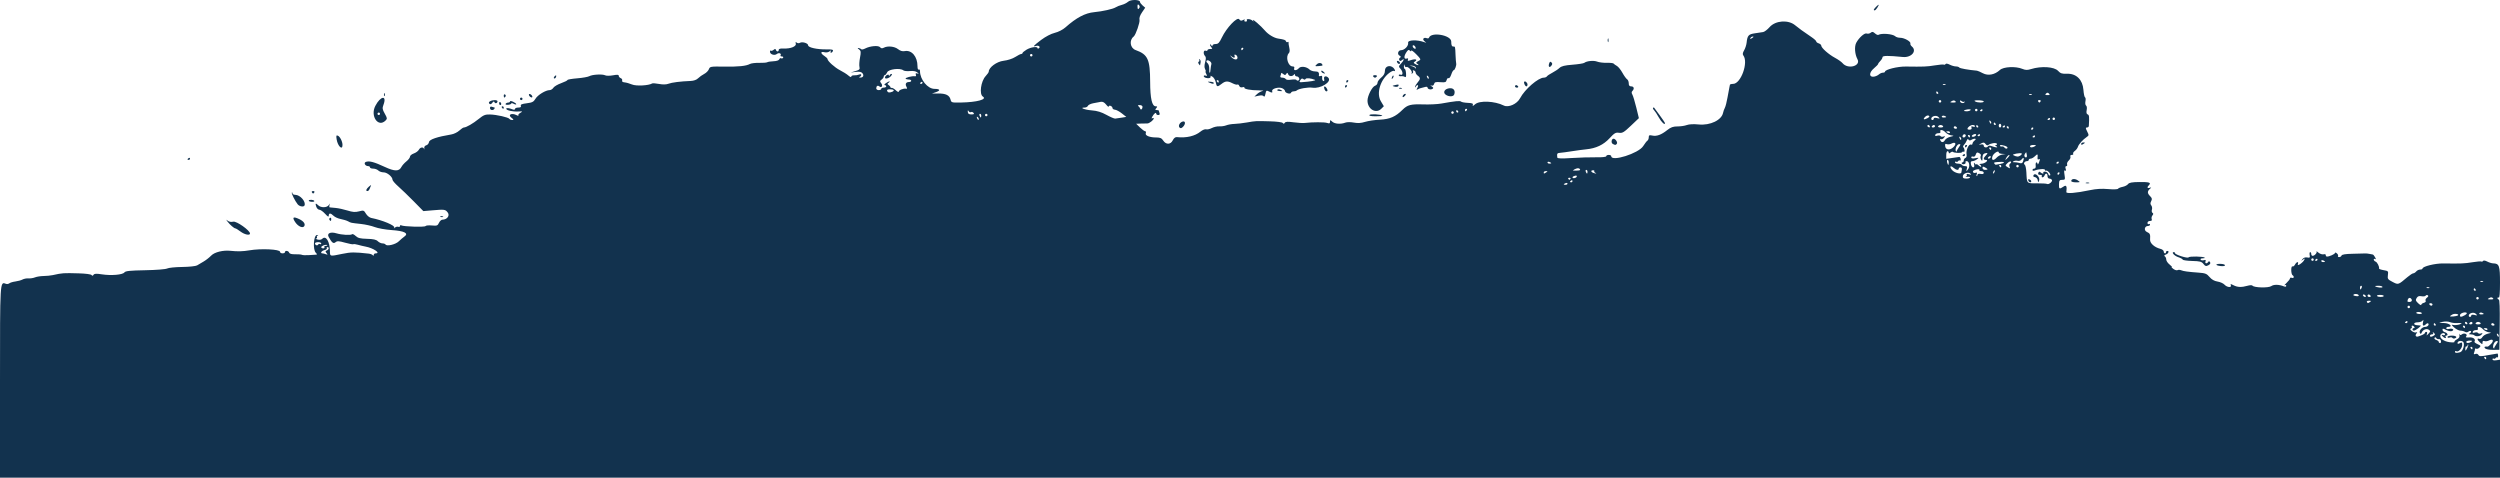 <?xml version="1.0" encoding="UTF-8"?> <svg xmlns="http://www.w3.org/2000/svg" width="1366" height="261" viewBox="0 0 1366 261" fill="none"> <path fill-rule="evenodd" clip-rule="evenodd" d="M1366 228.775V196.55L1363.95 196.85C1362.67 197.037 1361.9 196.851 1361.9 196.351C1361.9 195.912 1362.19 195.729 1362.54 195.944C1362.89 196.16 1363.37 196.02 1363.61 195.633C1363.85 195.246 1364.3 195.09 1364.62 195.285C1365.05 195.548 1365.1 193.88 1364.69 193.159C1364.66 193.109 1362.42 193.489 1359.71 194.004C1355.43 194.815 1354.7 194.809 1354.22 193.953C1353.9 193.38 1353.2 193.147 1352.54 193.396C1351.68 193.727 1351.53 193.548 1351.88 192.632C1352.13 191.974 1352.34 191.137 1352.34 190.771C1352.34 190.405 1352.65 190.296 1353.03 190.53C1353.41 190.763 1354.17 190.499 1354.73 189.944C1355.63 189.05 1355.51 188.831 1353.75 188.053C1352.65 187.569 1351.89 186.96 1352.05 186.698C1352.87 185.377 1351.43 184.189 1349.21 184.364C1347.41 184.507 1347.03 184.355 1347.57 183.702C1348.51 182.579 1346.37 181.705 1345.15 182.712C1344.52 183.231 1344.16 183.186 1343.87 182.554C1343.65 182.07 1343.63 182.311 1343.82 183.088C1344.06 184.099 1343.68 184.757 1342.47 185.403C1341.54 185.9 1340.92 186.537 1341.09 186.82C1341.27 187.102 1340.11 187.172 1338.51 186.976C1335.23 186.574 1332.81 184.722 1333.44 183.093C1333.91 181.875 1335.95 181.611 1335.95 182.769C1335.95 183.188 1335.45 183.332 1334.83 183.094C1333.89 182.735 1333.85 182.835 1334.57 183.702C1335.52 184.845 1336.96 185.143 1336.29 184.058C1336.06 183.683 1336.19 183.377 1336.59 183.377C1337.87 183.377 1337.36 181.899 1335.95 181.532C1335.2 181.336 1334.58 180.744 1334.58 180.216C1334.58 179.407 1334.9 179.42 1336.59 180.29C1337.69 180.859 1339.07 181.142 1339.66 180.918C1341.32 180.28 1340.16 179.238 1338.3 179.704C1337.28 179.957 1336.63 179.825 1336.63 179.365C1336.63 178.95 1337.09 178.611 1337.66 178.611C1340.61 178.611 1338.45 176.563 1335.44 176.499C1332.27 176.43 1332.25 176.416 1334.53 175.879C1335.86 175.566 1337.61 175.611 1338.6 175.985C1339.55 176.346 1341.11 176.592 1342.06 176.533C1345.15 176.339 1345.9 176.669 1343.8 177.297C1342.68 177.633 1341.14 177.743 1340.39 177.54C1339.28 177.242 1339.38 177.502 1340.94 178.913C1341.99 179.87 1343.53 180.658 1344.35 180.664C1345.18 180.67 1346.3 180.958 1346.85 181.306C1347.49 181.707 1348.18 181.669 1348.75 181.198C1349.24 180.792 1349.86 180.673 1350.12 180.934C1350.38 181.195 1350.14 181.693 1349.59 182.042C1348.78 182.551 1348.86 182.677 1350.01 182.686C1350.79 182.691 1351.64 182.906 1351.9 183.164C1352.78 184.044 1355.09 183.833 1355.94 182.796C1356.64 181.931 1356.59 181.833 1355.61 182.198C1354.96 182.439 1354.24 182.331 1354.01 181.958C1353.78 181.584 1352.97 181.477 1352.2 181.718C1351.21 182.033 1350.9 181.895 1351.13 181.236C1351.31 180.728 1352.08 180.334 1352.85 180.36C1353.74 180.389 1354.12 180.079 1353.91 179.509C1353.38 178.138 1355.39 178.44 1356.74 179.934C1357.41 180.662 1358.76 181.377 1359.75 181.524C1361.51 181.784 1361.5 181.804 1359.32 182.333C1358.08 182.631 1356.75 183.472 1356.36 184.201C1355.96 184.944 1355.22 185.363 1354.68 185.153C1353.27 184.615 1353.49 185.691 1355.07 187.122C1356.36 188.288 1356.44 188.29 1356.44 187.155C1356.44 186.344 1356.79 186.088 1357.51 186.365C1358.1 186.592 1359.19 186.457 1359.92 186.067C1362.07 184.917 1362.87 186.046 1361.18 187.844C1360.35 188.725 1359.48 189.422 1359.25 189.394C1357.62 189.199 1357.11 189.551 1357.86 190.356C1358.31 190.836 1360.19 191.189 1362.16 191.165L1365.66 191.123L1365.84 177.377C1365.96 168.36 1365.79 163.631 1365.33 163.631C1364.95 163.631 1364.63 163.306 1364.63 162.91C1364.63 162.513 1364.94 162.378 1365.32 162.609C1365.76 162.882 1366 159.974 1366 154.383C1366 145.144 1365.58 143.965 1362.24 143.902C1361.49 143.888 1360.04 143.439 1359.01 142.905C1357.9 142.328 1356.98 142.196 1356.74 142.58C1356.52 142.935 1356.1 143.078 1355.81 142.896C1355.51 142.715 1353.31 142.895 1350.9 143.296C1346.65 144.007 1344.73 144.085 1335.04 143.94C1330.54 143.873 1323.65 145.584 1323.65 146.768C1323.65 147.055 1323.08 147.289 1322.37 147.289C1321.67 147.289 1320.71 147.749 1320.24 148.31C1319.77 148.872 1319.04 149.337 1318.62 149.343C1318.19 149.349 1316.77 150.265 1315.46 151.378C1310.32 155.73 1310.47 155.683 1307.26 154.019C1304.68 152.678 1304.47 152.364 1304.75 150.308C1305.04 148.161 1304.93 148.043 1302.42 147.619C1300.97 147.376 1299.84 146.972 1299.9 146.722C1300.16 145.72 1298.95 143.306 1298.02 142.948C1297.47 142.737 1297.02 142.231 1297.02 141.823C1297.02 141.415 1297.36 141.289 1297.77 141.544C1298.3 141.868 1298.29 141.577 1297.74 140.562C1297.32 139.768 1296.75 139.095 1296.48 139.066C1296.21 139.037 1295.38 138.88 1294.63 138.715C1293.88 138.551 1292.8 138.446 1292.24 138.482C1291.67 138.517 1288.62 138.598 1285.46 138.662C1281.56 138.74 1279.62 139.051 1279.43 139.629C1279.27 140.097 1278.69 140.48 1278.14 140.48C1277.58 140.48 1277.3 140.208 1277.5 139.876C1277.71 139.545 1277.42 138.894 1276.86 138.431C1276.3 137.968 1275.84 137.867 1275.84 138.204C1275.84 138.836 1272.63 140.27 1271.4 140.187C1271.03 140.161 1270.76 139.796 1270.8 139.376C1270.85 138.949 1270.31 138.761 1269.58 138.95C1268.87 139.137 1267.6 138.717 1266.77 138.019C1265.94 137.321 1265.47 137.013 1265.74 137.334C1266.28 137.995 1264.72 139.799 1263.6 139.799C1263.2 139.799 1262.87 139.34 1262.87 138.778C1262.87 138.216 1262.6 137.756 1262.28 137.756C1261.96 137.756 1261.83 138.486 1262 139.376C1262.27 140.778 1262.09 140.954 1260.67 140.684C1259.61 140.481 1258.68 140.811 1258.04 141.617C1257.14 142.762 1257.16 142.786 1258.27 141.916C1259.31 141.106 1259.43 141.106 1259.1 141.916C1258.49 143.417 1254.99 145.816 1255.55 144.347C1256.18 142.726 1254.87 142.923 1253.98 144.585C1253.57 145.344 1252.94 145.786 1252.59 145.566C1252.23 145.342 1251.94 146.218 1251.94 147.549C1251.94 148.86 1252.25 150.122 1252.62 150.353C1253.7 151.019 1253.42 152.243 1252.28 151.809C1251.72 151.594 1251.26 151.729 1251.26 152.109C1251.26 152.49 1250.41 153.603 1249.38 154.582C1248.35 155.562 1247.88 156.142 1248.35 155.872C1248.83 155.597 1249.21 155.73 1249.21 156.174C1249.21 156.655 1248.74 156.782 1248.01 156.496C1245.23 155.398 1242.45 155.333 1241.02 156.332C1239.45 157.428 1231.49 157.209 1230.73 156.05C1230.52 155.735 1229.3 155.78 1228 156.15C1224.78 157.071 1222.56 156.987 1220.4 155.86C1218.82 155.043 1218.62 155.043 1218.93 155.864C1219.49 157.306 1216.85 157.06 1215.47 155.542C1214.83 154.838 1213.12 154.073 1211.67 153.841C1209.9 153.559 1208.46 152.742 1207.29 151.348C1205.76 149.535 1205 149.236 1201.25 148.963C1195.46 148.542 1193.08 148.214 1191.7 147.646C1191.06 147.383 1190.21 147.367 1189.82 147.608C1189.43 147.851 1188.42 147.572 1187.59 146.988C1186.75 146.405 1186.33 145.927 1186.65 145.927C1186.97 145.927 1186.43 145.292 1185.44 144.516C1184.45 143.74 1183.64 142.532 1183.64 141.832C1183.64 141.133 1183.28 140.338 1182.84 140.067C1182.31 139.743 1182.57 139.381 1183.58 139.007C1185.03 138.473 1185.4 136.718 1183.96 137.195C1183.6 137.317 1183.37 137.646 1183.47 137.927C1183.56 138.207 1183.33 138.437 1182.96 138.437C1182.58 138.437 1182.27 137.984 1182.27 137.429C1182.27 136.875 1181.43 136.211 1180.39 135.955C1177.24 135.174 1174.68 132.887 1174.8 130.964C1174.98 127.981 1174.8 127.532 1173.08 126.751C1171.24 125.916 1171.75 123.457 1173.76 123.457C1174.31 123.457 1174.76 123.133 1174.76 122.736C1174.76 122.34 1174.45 122.205 1174.08 122.436C1173.7 122.668 1173.39 122.379 1173.39 121.795C1173.39 121.193 1173.98 120.734 1174.74 120.734C1175.66 120.734 1175.96 120.408 1175.69 119.704C1175.47 119.137 1175.65 118.245 1176.08 117.722C1176.65 117.043 1176.66 116.638 1176.13 116.311C1175.72 116.059 1175.58 115.251 1175.81 114.516C1176.05 113.78 1175.88 112.753 1175.45 112.233C1174.88 111.542 1174.87 110.916 1175.41 109.899C1176.01 108.776 1175.89 108.244 1174.78 107.131C1173.24 105.598 1173.23 104.502 1174.76 103.147C1175.66 102.35 1175.64 102.285 1174.59 102.613C1173.21 103.044 1173.02 102.311 1174.2 101.135C1175.56 99.782 1174.3 99.392 1168.81 99.461C1164.87 99.511 1163.35 99.798 1162.76 100.596C1162.33 101.183 1161.01 101.858 1159.82 102.095C1158.63 102.332 1157.48 102.803 1157.27 103.142C1157.06 103.487 1154.69 103.559 1151.91 103.307C1148.45 102.996 1145.37 103.182 1141.89 103.911C1134.12 105.539 1128.91 105.945 1129.05 104.912C1129.47 101.69 1129.04 100.881 1127.48 101.97C1125.29 103.503 1124.93 103.311 1125.03 100.647C1125.11 98.592 1125.35 98.264 1126.81 98.264C1128.39 98.264 1128.46 98.105 1128.05 95.49C1127.73 93.509 1127.82 92.852 1128.37 93.193C1128.9 93.517 1129 93.21 1128.68 92.221C1128.39 91.307 1128.52 90.774 1129.03 90.774C1129.47 90.774 1129.66 90.343 1129.46 89.817C1129.26 89.29 1129.66 88.342 1130.36 87.71C1131.07 87.078 1131.47 86.13 1131.27 85.603C1131.04 85.017 1131.34 84.646 1132.04 84.646C1132.67 84.646 1133 84.361 1132.78 84.011C1132.57 83.663 1132.97 82.974 1133.67 82.479C1134.37 81.986 1135.15 80.965 1135.38 80.211C1135.84 78.764 1138.03 76.327 1140.2 74.846C1141.42 74.017 1141.43 73.825 1140.42 71.814C1139.52 70.004 1139.5 69.666 1140.32 69.666C1140.86 69.666 1141.32 69.283 1141.34 68.815C1141.64 63.735 1141.55 62.837 1140.7 62.513C1140.06 62.269 1139.89 61.516 1140.16 60.149C1140.39 59.02 1140.25 57.947 1139.84 57.694C1139.43 57.447 1139.28 56.384 1139.49 55.332C1139.7 54.28 1139.6 53.322 1139.27 53.202C1138.94 53.082 1138.54 51.228 1138.38 49.082C1137.98 43.56 1134.48 40.122 1129.45 40.3C1126.67 40.398 1125.84 40.129 1124.51 38.7C1122.42 36.45 1115.35 35.995 1109.74 37.749C1107.75 38.371 1106.75 38.347 1105.02 37.633C1101.36 36.121 1094.69 36.447 1092.76 38.233C1089.94 40.853 1086.28 41.544 1083.4 40.001C1082.05 39.277 1080.61 38.656 1080.21 38.62C1075.53 38.205 1070.84 37.366 1070.55 36.893C1070.35 36.568 1069.51 36.3 1068.68 36.298C1067.86 36.295 1066.35 35.856 1065.32 35.323C1064.21 34.745 1063.29 34.613 1063.05 34.997C1062.83 35.353 1062.41 35.495 1062.12 35.313C1061.82 35.132 1059.62 35.312 1057.21 35.714C1052.96 36.424 1051.04 36.503 1041.35 36.357C1036.85 36.29 1029.96 38.001 1029.96 39.185C1029.96 39.472 1029.45 39.706 1028.82 39.706C1028.2 39.706 1027.18 40.159 1026.57 40.712C1025.95 41.265 1024.7 41.801 1023.78 41.904C1021.12 42.2 1021.21 39.614 1023.95 37.314C1025.19 36.274 1026.21 35.215 1026.21 34.962C1026.21 34.709 1026.75 33.966 1027.4 33.311C1028.06 32.656 1028.6 31.727 1028.6 31.249C1028.6 30.374 1031.71 30.343 1039.7 31.139C1044.39 31.606 1047.6 27.853 1044.63 25.388C1044.05 24.912 1043.69 24.185 1043.83 23.773C1044.19 22.708 1040.53 20.641 1038.28 20.641C1037.24 20.641 1036.02 20.277 1035.57 19.831C1034.28 18.539 1028.07 18.005 1026.38 19.04C1026.05 19.245 1025.19 18.881 1024.47 18.231C1023.4 17.269 1022.97 17.207 1022.13 17.9C1021.57 18.367 1020.58 18.553 1019.95 18.31C1018.8 17.868 1015.76 20.561 1014.26 23.358C1013.16 25.41 1013.46 29.652 1014.91 32.338C1016.92 36.075 1009.73 38.032 1006.8 34.544C1006.2 33.825 1004.33 32.498 1002.64 31.594C999.19 29.747 995.149 26.163 995.138 24.942C995.134 24.5 994.516 23.943 993.765 23.705C993.014 23.468 992.399 22.991 992.399 22.646C992.399 22.302 991.246 21.241 989.838 20.29C985.339 17.25 982.538 15.227 980.929 13.856C977.189 10.668 970.14 11.152 966.909 14.819C965.715 16.175 964.123 17.387 963.371 17.514C962.62 17.64 960.573 17.949 958.822 18.203C955.397 18.698 954.762 19.422 954.355 23.292C954.222 24.563 953.606 26.458 952.986 27.503C952.196 28.838 952.067 29.67 952.555 30.299C955.458 34.043 951.22 45.834 946.973 45.834C946.037 45.834 945.249 46.064 945.219 46.345C945.191 46.626 945.054 47.315 944.916 47.877C944.777 48.439 944.326 50.86 943.912 53.258C943.498 55.656 942.845 58.203 942.461 58.919C942.076 59.636 941.641 60.846 941.494 61.609C940.719 65.619 934.468 68.626 928.192 68.01C925.391 67.735 922.896 67.856 921.659 68.327C920.56 68.747 918.276 69.087 916.586 69.082C914.205 69.075 912.944 69.524 910.987 71.075C907.71 73.673 905.202 74.59 902.807 74.066C901.186 73.711 900.877 73.863 900.877 75.019C900.877 75.776 900.557 76.592 900.166 76.833C899.775 77.074 898.719 78.433 897.819 79.855C895.304 83.828 880.387 88.531 880.387 85.351C880.387 84.963 879.772 84.646 879.021 84.646C878.27 84.646 877.655 84.959 877.655 85.343C877.655 85.769 875.469 86.002 872.02 85.943C868.921 85.891 862.927 86.072 858.702 86.347C853.218 86.705 850.989 86.63 850.916 86.087C850.626 83.938 850.81 83.616 852.384 83.512C853.323 83.45 856.243 83.057 858.872 82.637C861.502 82.218 865.002 81.748 866.65 81.593C872.014 81.088 876.131 79.15 879.433 75.576C882.099 72.691 882.792 72.288 884.624 72.555C886.465 72.825 887.306 72.326 891.109 68.712L895.479 64.559L894.071 58.772C893.296 55.588 892.335 52.411 891.933 51.712C891.413 50.807 891.416 50.228 891.942 49.703C893.128 48.521 892.796 47.196 891.315 47.196C890.321 47.196 889.949 46.742 889.949 45.528C889.949 44.61 889.543 43.615 889.047 43.315C888.551 43.016 887.398 41.419 886.486 39.768C885.573 38.117 884.212 36.432 883.46 36.023C882.709 35.615 881.918 35.043 881.702 34.753C881.487 34.463 879.796 34.268 877.946 34.319C876.096 34.371 873.737 34.079 872.703 33.672C870.808 32.925 867.01 33.285 865.647 34.343C865.241 34.658 862.341 35.116 859.202 35.36C854.904 35.694 853.148 36.132 852.086 37.134C851.311 37.865 849.545 39.045 848.162 39.756C846.779 40.467 845.454 41.36 845.219 41.739C844.983 42.119 844.229 42.43 843.543 42.43C840.483 42.43 833.132 48.799 830.576 53.665C828.914 56.83 824.225 58.93 821.665 57.656C816.701 55.187 808.421 54.825 806.001 56.971C804.877 57.969 804.474 58.1 804.729 57.385C805.026 56.552 804.463 56.309 801.979 56.202C800.261 56.128 798.6 55.812 798.287 55.5C797.735 54.95 795.254 55.198 787.499 56.581C785.433 56.95 781.003 57.161 777.654 57.05C770.841 56.824 769.05 57.287 766.345 59.977C762.529 63.771 759.494 65.104 754.032 65.385C751.215 65.53 747.526 66.078 745.836 66.603C743.667 67.278 741.868 67.388 739.727 66.978C737.982 66.644 736.003 66.657 735.072 67.01C732.549 67.966 729.333 67.734 727.961 66.496C726.797 65.447 726.712 65.449 726.712 66.542C726.712 67.463 726.382 67.6 725.175 67.179C723.75 66.682 717.254 66.684 712.882 67.183C711.849 67.302 709.104 67.139 706.78 66.822C703.607 66.39 702.417 66.46 701.998 67.105C701.604 67.713 701.291 67.745 700.929 67.216C700.633 66.784 697.676 66.393 693.928 66.29C685.903 66.071 686.255 66.054 681.292 66.919C679.039 67.312 675.965 67.668 674.462 67.71C672.96 67.753 670.962 68.1 670.023 68.483C669.084 68.865 667.386 69.117 666.249 69.042C665.113 68.968 663.269 69.38 662.151 69.959C661.034 70.537 659.617 70.852 659.002 70.657C658.387 70.463 657.004 71.031 655.929 71.918C652.962 74.367 648.174 75.485 643.074 74.921C642.208 74.825 641.412 75.433 640.817 76.645C639.627 79.065 637.126 79.146 635.594 76.816C634.717 75.48 633.9 75.113 631.804 75.113C628.109 75.113 625.551 74.063 626.056 72.752C626.276 72.178 626.127 71.709 625.724 71.709C625.322 71.709 624.049 70.79 622.896 69.666L620.8 67.623L623.385 67.516C624.806 67.457 626.384 67.428 626.891 67.452C627.936 67.5 630.409 65.572 630.409 64.708C630.409 64.395 630.071 64.347 629.658 64.602C629.115 64.936 629.115 64.675 629.662 63.658C630.555 61.993 631.775 61.115 631.775 62.136C631.775 62.532 632.269 62.857 632.873 62.857C633.593 62.857 633.827 62.487 633.556 61.78C633.327 61.188 633.141 60.575 633.141 60.418C633.141 60.261 632.642 60.133 632.033 60.133C631.125 60.133 631.078 59.949 631.775 59.112C632.471 58.276 632.426 58.091 631.526 58.091C629.439 58.091 628.483 53.937 628.444 44.703C628.392 32.386 627.198 29.77 620.527 27.365C617.472 26.264 616.855 21.991 619.458 19.96C620.556 19.104 622.965 12.155 622.628 10.817C622.387 9.86 622.877 8.408 623.994 6.768L625.737 4.212L624.316 2.985C623.535 2.309 622.896 1.443 622.896 1.06C622.896 -0.282 617.877 -0.378 616.407 0.935C615.656 1.606 614.119 2.38 612.992 2.654C611.866 2.929 610.329 3.541 609.577 4.017C608.106 4.948 602.457 6.215 597.84 6.651C592.915 7.115 588.171 9.629 582.128 14.978C580.702 16.24 578.277 17.481 576.324 17.948C574.32 18.427 571.334 19.977 568.906 21.796C564.633 24.997 563.987 25.77 566.15 25.085C567.563 24.638 568.724 25.719 567.584 26.422C567.202 26.657 566.89 26.591 566.89 26.276C566.89 25.233 563.172 25.765 560.918 27.13C559.699 27.868 558.701 28.701 558.698 28.982C558.696 29.263 558.38 29.493 557.997 29.493C557.613 29.493 556.153 30.228 554.752 31.128C553.253 32.089 550.61 32.948 548.329 33.213C544.608 33.646 540.253 36.855 540.253 39.165C540.253 39.495 539.496 40.581 538.569 41.576C535.943 44.399 534.975 51.496 537.043 52.77C539.531 54.303 533.8 55.86 525.078 56.022C519.948 56.116 519.795 56.071 519.365 54.363C518.776 52.026 516.729 51.035 512.591 51.086L509.176 51.127L511.436 50.337C514.057 49.419 513.643 48.558 510.581 48.558C506.877 48.558 502.688 43.431 502.688 38.899C502.688 38.175 502.381 37.773 502.005 38.004C501.603 38.251 501.322 37.517 501.322 36.22C501.322 30.944 498.174 27.197 494.352 27.926C493.101 28.164 491.914 27.814 490.674 26.843C488.725 25.315 485.019 24.948 482.908 26.074C482.013 26.551 481.436 26.474 480.877 25.802C479.965 24.706 475.436 25.1 472.704 26.512C471.756 27.003 470.815 27.184 470.613 26.916C470.411 26.648 469.784 26.348 469.221 26.249C468.436 26.111 468.477 26.288 469.392 27.005C470.428 27.816 470.497 28.416 469.909 31.51C469.535 33.473 469.4 35.755 469.608 36.582C469.929 37.854 469.588 38.202 467.384 38.853L464.781 39.622L467.567 39.283C469.547 39.043 470.601 39.243 471.212 39.977C472.241 41.214 471.635 42.45 470.034 42.376C469.323 42.343 469.207 42.19 469.733 41.979C470.203 41.79 470.587 41.322 470.587 40.939C470.587 40.536 470.082 40.455 469.392 40.747C468.734 41.025 467.505 41.215 466.66 41.168C465.814 41.121 465.123 41.44 465.123 41.876C465.123 42.311 464.431 42.051 463.586 41.298C462.741 40.544 460.693 39.244 459.035 38.408C456.163 36.961 452.146 33.353 452.146 32.222C452.146 31.931 451.378 31.19 450.438 30.577C448.228 29.133 448.232 27.98 450.447 28.535C451.479 28.793 452.621 28.594 453.31 28.037C454.101 27.398 454.298 27.374 453.944 27.961C453.662 28.429 453.724 28.812 454.082 28.812C454.439 28.812 454.895 28.388 455.095 27.869C455.379 27.129 454.619 26.938 451.583 26.982C446.445 27.057 441.559 25.972 441.559 24.756C441.559 23.598 438.319 22.627 437.053 23.406C436.546 23.718 435.776 23.666 435.318 23.287C434.716 22.788 434.583 22.94 434.823 23.856C435.227 25.394 431.905 26.7 428.07 26.508C426.372 26.423 425.509 26.674 425.509 27.255C425.509 28.379 424.346 28.397 423.969 27.28C423.741 26.602 423.473 26.6 422.655 27.274C422.089 27.739 421.425 27.918 421.177 27.671C420.93 27.425 420.728 27.713 420.728 28.312C420.728 29.726 423.248 30.515 424.487 29.491C425.538 28.62 427.137 29.199 426.504 30.221C426.288 30.569 426.609 30.855 427.216 30.855C427.824 30.855 428.128 31.166 427.893 31.546C427.656 31.927 427.175 32.061 426.823 31.844C426.471 31.627 426.017 31.879 425.815 32.403C425.595 32.976 424.342 33.401 422.685 33.465C421.166 33.524 419.608 33.767 419.223 34.004C418.839 34.241 416.846 34.396 414.796 34.349C412.746 34.302 410.497 34.568 409.8 34.94C407.638 36.093 403.614 36.506 395.614 36.394C388.18 36.29 387.896 36.339 387.324 37.84C386.997 38.695 385.851 39.844 384.776 40.392C383.701 40.941 382.207 42.006 381.455 42.761C380.594 43.626 379.079 44.171 377.357 44.238C371.897 44.448 367.071 45.053 365.241 45.757C364.029 46.223 362.228 46.264 360.129 45.873C358.348 45.542 356.656 45.414 356.372 45.589C354.459 46.767 347.644 47.125 345.347 46.169C343.987 45.602 342.139 45.078 341.239 45.004C340.222 44.92 339.73 44.539 339.939 43.996C340.124 43.515 339.783 42.934 339.181 42.703C338.578 42.473 338.085 41.897 338.085 41.424C338.085 40.771 337.33 40.704 334.949 41.147C333.225 41.468 331.304 41.472 330.681 41.155C329.181 40.392 323.685 40.69 322.003 41.625C321.269 42.033 318.287 42.561 315.375 42.797C312.464 43.033 310.082 43.447 310.082 43.715C310.082 43.984 308.524 44.762 306.619 45.445C304.715 46.128 302.796 47.261 302.357 47.963C301.917 48.665 301.004 49.239 300.329 49.239C298.153 49.239 293.812 51.886 292.581 53.964C291.575 55.662 290.819 56.052 287.806 56.428C285.139 56.76 284.32 57.116 284.592 57.822C284.846 58.484 284.418 58.772 283.177 58.772C282.197 58.772 281.396 59.111 281.396 59.525C281.396 59.969 280.904 60.085 280.201 59.807C278.139 58.993 276.615 58.828 276.615 59.418C276.615 60.285 280.05 61.082 283.104 60.922C285.677 60.787 285.745 60.831 284.278 61.683C283.42 62.18 282.959 62.843 283.253 63.155C283.546 63.467 283.084 63.358 282.224 62.911C279.592 61.546 277.292 62.667 279.404 64.286C280.708 65.284 280.811 65.553 279.899 65.566C279.264 65.574 278.574 65.305 278.365 64.968C277.831 64.108 271.407 62.648 267.736 62.553C265.147 62.485 264.177 62.867 261.589 64.972C258.493 67.489 254.724 69.666 253.462 69.666C253.087 69.666 251.959 70.425 250.955 71.353C249.95 72.281 248.014 73.226 246.65 73.453C238.821 74.759 234.609 76.192 234.401 77.62C234.286 78.412 233.615 79.21 232.909 79.395C232.124 79.599 231.703 80.221 231.824 80.996C231.934 81.693 231.892 81.879 231.73 81.412C231.29 80.134 229.629 80.387 228.843 81.851C228.463 82.56 227.222 83.464 226.087 83.858C224.952 84.252 224.024 85.029 224.024 85.583C224.024 86.136 223.14 87.302 222.06 88.172C220.979 89.041 219.758 90.407 219.346 91.207C218.047 93.724 215.679 93.721 210.228 91.194C204.459 88.519 201.906 87.825 200.025 88.421C198.511 88.9 199.469 90.774 201.227 90.774C201.745 90.774 202.168 91.081 202.168 91.455C202.168 91.829 202.958 92.136 203.924 92.136C204.89 92.136 206.142 92.596 206.705 93.157C207.269 93.719 208.576 94.179 209.611 94.179C211.543 94.179 214.462 96.603 214.462 98.208C214.462 98.691 215.904 100.356 217.667 101.91C219.43 103.462 223.222 107.122 226.094 110.042L231.316 115.351L236.037 114.943C242.956 114.346 243.324 114.396 244.631 116.106C245.935 117.81 244.312 120.002 241.721 120.038C241.124 120.046 240.282 120.825 239.85 121.77C239.147 123.309 238.749 123.456 235.983 123.199C234.287 123.041 232.729 123.186 232.522 123.521C232.112 124.183 220.41 123.836 219.261 123.129C218.875 122.891 218.56 123.054 218.56 123.49C218.56 123.927 218.136 124.122 217.619 123.924C217.101 123.726 216.288 123.923 215.811 124.362C215.147 124.973 215.051 124.97 215.402 124.348C216.024 123.246 208.967 120.287 202.844 119.084C201.901 118.899 200.602 117.856 199.956 116.767C198.843 114.888 198.649 114.822 196.169 115.483C194.12 116.027 192.753 115.927 189.836 115.018C187.791 114.38 184.888 113.751 183.385 113.62C181.883 113.489 180.433 113.351 180.162 113.313C179.893 113.275 179.839 112.708 180.044 112.052C180.397 110.917 180.378 110.917 179.647 112.052C178.676 113.556 175.311 113.608 173.84 112.142C172.455 110.761 172.105 111.092 172.856 113.074C173.177 113.916 173.926 114.606 174.523 114.606C175.12 114.606 176.512 115.593 177.618 116.8C179.125 118.444 179.629 118.701 179.629 117.822C179.629 116.293 180.677 116.331 182.267 117.917C182.968 118.615 184.729 119.408 186.182 119.68C187.635 119.951 189.444 120.515 190.203 120.932C191.778 121.798 191.527 121.746 197.302 122.383C199.696 122.647 203.077 123.413 204.815 124.085C206.552 124.757 210.718 125.493 214.071 125.719C220.982 126.187 223.501 127.482 220.95 129.258C220.199 129.781 218.816 130.963 217.877 131.884C216.137 133.591 211.359 134.725 210.66 133.597C210.453 133.263 209.687 132.99 208.958 132.99C208.228 132.99 207.092 132.454 206.432 131.799C205.552 130.925 203.984 130.576 200.559 130.493C196.862 130.402 195.57 130.081 194.367 128.954C193.53 128.171 192.653 127.723 192.417 127.958C191.724 128.649 186.792 128.378 183.803 127.485C180.554 126.515 178.493 127.495 179.593 129.487C181.355 132.677 182.175 133.311 183.317 132.366C184.246 131.597 185.082 131.636 188.575 132.614C190.859 133.253 192.878 133.627 193.06 133.445C193.243 133.263 194.367 133.398 195.56 133.745C196.752 134.09 198.637 134.538 199.747 134.738C203.925 135.49 208.301 138.437 205.241 138.437C204.678 138.437 204.212 138.82 204.207 139.288C204.2 139.815 204.005 139.88 203.694 139.459C203.418 139.084 202.424 138.692 201.485 138.586C193.63 137.707 191.786 137.723 187 138.712C180.094 140.138 180.318 140.187 180.274 137.246C180.194 131.957 178.089 128.508 176.122 130.444C175.526 131.03 174.574 131.188 173.482 130.882C172.543 130.618 172.177 130.372 172.668 130.335C173.16 130.297 173.389 129.986 173.177 129.643C172.964 129.301 173.177 128.847 173.649 128.634C174.121 128.422 173.892 128.323 173.141 128.414C171.34 128.634 170.863 136.41 172.547 138.089C173.343 138.882 173.372 139.127 172.677 139.156C172.181 139.176 170.391 139.286 168.701 139.401C167.01 139.515 165.332 139.44 164.972 139.235C164.612 139.03 162.979 138.894 161.343 138.933C159.356 138.98 158.246 138.684 157.998 138.04C157.577 136.946 155.724 136.715 155.724 137.756C155.724 138.131 155.109 138.437 154.358 138.437C153.607 138.437 152.992 138.05 152.992 137.576C152.992 136.193 142.531 135.696 136.258 136.781C132.79 137.382 129.709 137.462 126.013 137.05C121.917 136.593 117.216 137.751 115.383 139.668C114.42 140.677 112.59 142.114 111.318 142.863C110.046 143.612 108.417 144.577 107.697 145.008C106.974 145.441 103.339 145.828 99.566 145.874C95.813 145.92 92.111 146.294 91.338 146.706C90.541 147.131 85.334 147.542 79.321 147.654C70.923 147.811 68.556 148.061 67.973 148.857C67.016 150.161 60.715 150.69 55.618 149.893C52.607 149.422 51.547 149.484 51.112 150.156C50.71 150.775 50.391 150.813 50.03 150.286C49.734 149.854 46.777 149.463 43.029 149.36C34.425 149.125 34.233 149.138 28.795 150.329C27.67 150.576 25.417 150.796 23.79 150.818C22.163 150.84 20.063 151.172 19.124 151.556C18.185 151.94 16.591 152.189 15.581 152.108C14.572 152.028 13.104 152.304 12.319 152.723C11.534 153.141 9.774 153.627 8.406 153.801C7.039 153.976 5.549 154.426 5.096 154.801C4.642 155.177 3.779 155.295 3.177 155.065C-0.036 153.835 0 153.219 0 208.863V261H683H1366V228.775ZM1357.46 195.633C1357.23 195.259 1357.37 194.952 1357.76 194.952C1358.16 194.952 1358.49 195.259 1358.49 195.633C1358.49 196.008 1358.35 196.314 1358.19 196.314C1358.02 196.314 1357.69 196.008 1357.46 195.633ZM1341.41 192.189C1341.41 191.792 1341.74 191.669 1342.14 191.915C1343.24 192.595 1345.34 190.343 1345.34 188.477C1345.34 187.072 1345.15 186.927 1344.06 187.508C1343.18 187.978 1342.78 187.964 1342.78 187.465C1342.78 186.338 1344.74 185.86 1345.79 186.73C1347.01 187.736 1345.82 192.03 1344.21 192.46C1342.21 192.994 1341.41 192.916 1341.41 192.189ZM1347.06 190.233C1347.12 189.51 1347.4 189.069 1347.7 189.252C1348 189.436 1348.24 189.21 1348.24 188.751C1348.24 188.292 1348.42 188.091 1348.63 188.304C1348.95 188.62 1347.56 191.548 1347.1 191.548C1347.02 191.548 1347.01 190.956 1347.06 190.233ZM1362.5 188.028C1362.86 187.093 1363.62 186.327 1364.2 186.327C1365.08 186.327 1365.04 186.624 1363.94 188.164C1363.22 189.173 1362.72 190.156 1362.84 190.348C1362.96 190.54 1362.78 190.479 1362.45 190.212C1362.11 189.933 1362.13 189.002 1362.5 188.028ZM1349.95 190.186C1349.72 189.812 1349.85 189.505 1350.25 189.505C1350.65 189.505 1350.97 189.812 1350.97 190.186C1350.97 190.561 1350.84 190.867 1350.67 190.867C1350.51 190.867 1350.18 190.561 1349.95 190.186ZM1347.56 186.782C1347.56 186.407 1348.4 186.105 1349.44 186.111C1350.9 186.119 1351.09 186.267 1350.29 186.782C1348.95 187.642 1347.56 187.642 1347.56 186.782ZM1332.53 186.827C1332.53 186.478 1331.91 185.996 1331.16 185.757C1330.4 185.518 1329.98 185.004 1330.22 184.617C1330.51 184.146 1330.82 184.175 1331.14 184.702C1331.41 185.136 1332.05 185.399 1332.55 185.286C1333.06 185.172 1333.59 185.615 1333.74 186.271C1333.88 186.927 1333.67 187.462 1333.27 187.462C1332.86 187.462 1332.53 187.176 1332.53 186.827ZM1341.24 184.921C1342.97 184.323 1342.03 183.377 1339.7 183.377C1338.39 183.377 1337.31 183.716 1337.31 184.131C1337.31 184.555 1337.81 184.694 1338.45 184.448C1339.08 184.208 1339.77 184.283 1339.99 184.614C1340.21 184.944 1340.77 185.083 1341.24 184.921ZM1364.37 183.001C1364.14 182.395 1364.25 182.122 1364.64 182.36C1365.01 182.589 1365.32 183.064 1365.32 183.417C1365.32 184.396 1364.83 184.18 1364.37 183.001ZM1327.75 183.377C1327.75 183.002 1328.23 182.696 1328.82 182.696C1329.47 182.696 1329.7 182.367 1329.4 181.845C1329.04 181.209 1329.16 181.216 1329.87 181.874C1330.67 182.623 1330.66 182.848 1329.8 183.395C1328.47 184.231 1327.75 184.224 1327.75 183.377ZM1320.02 183.61C1319.77 183.363 1319.92 182.744 1320.34 182.232C1320.94 181.516 1320.9 181.38 1320.16 181.64C1319.64 181.825 1318.6 181.491 1317.85 180.896C1316.9 180.143 1316.74 179.719 1317.34 179.496C1317.81 179.319 1318.02 178.895 1317.81 178.553C1317.6 178.21 1317.73 177.93 1318.11 177.93C1318.49 177.93 1318.98 178.236 1319.21 178.611C1319.45 178.985 1319.31 179.292 1318.91 179.292C1318.52 179.292 1318.19 179.598 1318.19 179.972C1318.19 180.347 1318.53 180.653 1318.94 180.653C1319.88 180.653 1323.37 177.955 1322.55 177.858C1322.22 177.817 1321.36 177.741 1320.64 177.687C1318.4 177.519 1318.69 176.114 1320.96 176.114C1322.13 176.114 1323.38 175.68 1323.73 175.15C1324.18 174.487 1324.24 174.772 1323.94 176.057C1323.48 178.022 1324.19 178.487 1325.55 177.124C1326 176.681 1326.55 176.507 1326.78 176.738C1327.47 177.425 1326.4 178.611 1325.09 178.611C1323.42 178.611 1321.53 180.794 1322.23 181.918C1322.67 182.63 1322.86 182.601 1323.18 181.776C1323.82 180.123 1325.9 179.295 1327.14 180.205C1328.1 180.913 1328.08 181.131 1326.92 182.347C1325.84 183.475 1325.7 183.504 1326.08 182.518C1326.34 181.833 1326.21 181.334 1325.78 181.334C1325.36 181.334 1325.02 181.581 1325.02 181.884C1325.02 182.186 1324.18 182.766 1323.14 183.173C1320.73 184.122 1320.56 184.147 1320.02 183.61ZM1357.12 179.559C1357.12 179.412 1357.58 179.292 1358.15 179.292C1358.71 179.292 1359.17 179.588 1359.17 179.951C1359.17 180.314 1358.71 180.434 1358.15 180.219C1357.58 180.003 1357.12 179.706 1357.12 179.559ZM1345.85 178.611C1345.62 178.236 1345.76 177.93 1346.15 177.93C1346.55 177.93 1346.88 178.236 1346.88 178.611C1346.88 178.985 1346.74 179.292 1346.57 179.292C1346.41 179.292 1346.08 178.985 1345.85 178.611ZM1361.22 177.249C1361.22 176.874 1361.51 176.568 1361.86 176.568C1362.22 176.568 1362.69 176.874 1362.93 177.249C1363.16 177.623 1362.87 177.93 1362.28 177.93C1361.7 177.93 1361.22 177.623 1361.22 177.249ZM1329.8 177.249C1329.8 176.874 1329.94 176.568 1330.1 176.568C1330.27 176.568 1330.59 176.874 1330.83 177.249C1331.06 177.623 1330.92 177.93 1330.52 177.93C1330.13 177.93 1329.8 177.623 1329.8 177.249ZM1352.68 176.568C1352.91 176.193 1353.53 175.887 1354.05 175.887C1354.57 175.887 1355.18 176.193 1355.41 176.568C1355.65 176.955 1355.07 177.249 1354.05 177.249C1353.03 177.249 1352.44 176.955 1352.68 176.568ZM1349.27 176.568C1349.5 176.193 1349.98 175.887 1350.33 175.887C1350.69 175.887 1350.97 176.193 1350.97 176.568C1350.97 176.942 1350.49 177.249 1349.91 177.249C1349.32 177.249 1349.03 176.942 1349.27 176.568ZM1346.82 176.381C1346.91 175.566 1347.85 175.724 1348.14 176.602C1348.29 177.051 1348.04 177.297 1347.59 177.147C1347.14 176.997 1346.8 176.652 1346.82 176.381ZM1314.09 176.268C1314.09 176.102 1314.4 175.778 1314.77 175.547C1315.15 175.315 1315.46 175.451 1315.46 175.847C1315.46 176.243 1315.15 176.568 1314.77 176.568C1314.4 176.568 1314.09 176.433 1314.09 176.268ZM1348.92 172.506C1348.92 171.064 1351.64 170.327 1352.78 171.463C1353.78 172.458 1353.72 172.512 1352.08 172.102C1350.96 171.821 1350.29 171.934 1350.29 172.409C1350.29 172.824 1349.98 173.163 1349.61 173.163C1349.23 173.163 1348.92 172.868 1348.92 172.506ZM1344.14 172.222C1344.14 171.192 1346.72 170.261 1347.77 170.91C1348.13 171.133 1347.69 171.72 1346.8 172.215C1344.7 173.377 1344.14 173.378 1344.14 172.222ZM1338.68 172.775C1338.68 172.641 1339.27 172.214 1340 171.828C1341.35 171.106 1344.12 171.658 1342.9 172.407C1342.15 172.864 1338.68 173.167 1338.68 172.775ZM1354.71 171.151C1354.93 170.793 1355.57 170.672 1356.12 170.883C1357.53 171.423 1357.36 171.802 1355.71 171.802C1354.94 171.802 1354.49 171.509 1354.71 171.151ZM1320.24 170.951C1320.24 170.229 1322.81 170.313 1323.27 171.049C1323.48 171.383 1322.88 171.613 1321.94 171.559C1321.01 171.505 1320.24 171.231 1320.24 170.951ZM1315.46 167.716C1315.46 167.342 1315.77 167.035 1316.14 167.035C1316.52 167.035 1316.82 167.342 1316.82 167.716C1316.82 168.091 1316.52 168.397 1316.14 168.397C1315.77 168.397 1315.46 168.091 1315.46 167.716ZM1327.41 166.354C1327.18 165.98 1327.47 165.673 1328.05 165.673C1328.64 165.673 1329.12 165.98 1329.12 166.354C1329.12 166.729 1328.83 167.035 1328.48 167.035C1328.12 167.035 1327.64 166.729 1327.41 166.354ZM1320.45 162.83C1321.05 161.858 1321.76 161.6 1323.12 161.865C1324.13 162.063 1325.15 161.923 1325.38 161.555C1325.61 161.186 1326.13 161.09 1326.54 161.34C1327.02 161.637 1326.86 162.101 1326.08 162.668C1325.42 163.148 1325.1 163.887 1325.36 164.312C1325.64 164.768 1325.25 165.238 1324.41 165.458C1323.62 165.664 1322.97 166.156 1322.97 166.553C1322.97 166.949 1322.22 166.571 1321.31 165.714C1319.9 164.4 1319.77 163.947 1320.45 162.83ZM1293.26 164.993C1293.02 164.613 1293.54 164.316 1294.42 164.322C1295.68 164.331 1295.79 164.461 1294.97 164.993C1293.7 165.811 1293.77 165.811 1293.26 164.993ZM1315.46 164.708C1315.46 163.213 1316.4 162.315 1317.24 163.01C1318.32 163.904 1317.88 164.993 1316.44 164.993C1315.9 164.993 1315.46 164.865 1315.46 164.708ZM1360.09 162.859C1360.99 162.335 1361.56 162.34 1362.1 162.879C1362.65 163.427 1362.31 163.625 1360.84 163.61C1359.08 163.592 1358.98 163.499 1360.09 162.859ZM1353.02 162.95C1353.02 162.575 1353.33 162.269 1353.71 162.269C1354.08 162.269 1354.39 162.575 1354.39 162.95C1354.39 163.324 1354.08 163.631 1353.71 163.631C1353.33 163.631 1353.02 163.324 1353.02 162.95ZM1298.79 161.702C1298.6 161.389 1299.35 161.134 1300.46 161.134C1301.57 161.134 1302.48 161.389 1302.48 161.702C1302.48 162.441 1299.25 162.441 1298.79 161.702ZM1293.6 161.588C1293.6 161.214 1293.89 160.907 1294.24 160.907C1294.6 160.907 1295.08 161.214 1295.31 161.588C1295.54 161.963 1295.25 162.269 1294.67 162.269C1294.08 162.269 1293.6 161.963 1293.6 161.588ZM1291.21 161.588C1290.98 161.214 1291.1 160.907 1291.47 160.907C1291.85 160.907 1292.35 161.214 1292.58 161.588C1292.81 161.963 1292.69 162.269 1292.32 162.269C1291.94 162.269 1291.44 161.963 1291.21 161.588ZM1286.13 160.879C1287.07 160.302 1288.82 160.75 1288.82 161.566C1288.82 161.849 1288.02 161.929 1287.05 161.743C1285.86 161.517 1285.56 161.232 1286.13 160.879ZM1351.66 158.184C1351.66 157.809 1351.79 157.503 1351.96 157.503C1352.12 157.503 1352.45 157.809 1352.68 158.184C1352.91 158.558 1352.78 158.864 1352.38 158.864C1351.98 158.864 1351.66 158.558 1351.66 158.184ZM1289.5 157.162C1289.5 156.6 1289.8 156.141 1290.17 156.141C1290.53 156.141 1290.65 156.6 1290.43 157.162C1290.22 157.724 1289.92 158.184 1289.77 158.184C1289.62 158.184 1289.5 157.724 1289.5 157.162ZM1325.89 157.091C1326.11 156.865 1326.7 156.841 1327.2 157.038C1327.74 157.255 1327.58 157.416 1326.78 157.449C1326.06 157.478 1325.66 157.317 1325.89 157.091ZM1297.76 156.385C1297.6 156.251 1298.45 156.141 1299.63 156.141C1300.82 156.141 1301.8 156.453 1301.8 156.835C1301.8 157.445 1298.57 157.087 1297.76 156.385ZM1355.26 153.687C1355.48 153.461 1356.07 153.436 1356.57 153.633C1357.11 153.85 1356.95 154.012 1356.15 154.044C1355.43 154.074 1355.03 153.913 1355.26 153.687ZM1215.74 144.939C1215.74 144.546 1214.66 144.202 1213.35 144.174C1210.25 144.108 1210.25 145.015 1213.35 145.376C1214.74 145.538 1215.74 145.355 1215.74 144.939ZM1206.64 144.937C1207.62 144.42 1207.94 143.842 1207.58 143.263C1207.19 142.64 1206.89 142.601 1206.56 143.131C1205.85 144.286 1204.61 144.026 1205.08 142.819C1205.39 142.011 1205.17 141.853 1204.18 142.165C1203.47 142.393 1202.68 142.259 1202.44 141.87C1202.18 141.46 1202.64 141.161 1203.52 141.161C1204.36 141.161 1204.87 140.992 1204.66 140.785C1203.96 140.084 1196.28 139.929 1195.86 140.607C1195.39 141.352 1188.42 139.167 1188.42 138.277C1188.42 137.991 1188.12 137.756 1187.76 137.756C1186.25 137.756 1188.03 139.79 1190.14 140.486C1191.4 140.899 1192.53 141.515 1192.64 141.854C1192.76 142.193 1195.09 142.525 1197.82 142.592C1202.05 142.696 1202.97 142.938 1203.97 144.22C1204.97 145.496 1205.38 145.605 1206.64 144.937ZM1268.33 142.544C1268.33 142.182 1268.79 142.061 1269.36 142.276C1269.92 142.492 1270.38 142.789 1270.38 142.936C1270.38 143.083 1269.92 143.204 1269.36 143.204C1268.79 143.204 1268.33 142.907 1268.33 142.544ZM1264.92 142.222C1264.92 142.057 1265.22 141.733 1265.6 141.501C1265.97 141.27 1266.28 141.405 1266.28 141.802C1266.28 142.198 1265.97 142.523 1265.6 142.523C1265.22 142.523 1264.92 142.388 1264.92 142.222ZM1262.87 141.842C1262.87 141.467 1263.17 141.161 1263.55 141.161C1263.93 141.161 1264.23 141.467 1264.23 141.842C1264.23 142.216 1263.93 142.523 1263.55 142.523C1263.17 142.523 1262.87 142.216 1262.87 141.842ZM176.158 138.437C174.799 138.437 175.63 137.077 177.234 136.675C178.17 136.441 178.767 135.976 178.559 135.641C178.352 135.307 178.508 135.033 178.906 135.033C180.007 135.033 179.768 136.384 178.587 136.836C177.729 137.164 177.699 137.424 178.416 138.304C179.16 139.216 179.104 139.305 178.036 138.905C177.348 138.648 176.503 138.437 176.158 138.437ZM175.531 135.078C175.531 134.312 178.2 133.381 178.77 133.95C178.992 134.171 178.643 134.352 177.995 134.352C177.347 134.352 177.006 134.658 177.238 135.033C177.471 135.407 177.181 135.714 176.596 135.714C176.01 135.714 175.531 135.428 175.531 135.078ZM172.116 132.95C172.116 132.597 172.884 132.309 173.823 132.309C174.763 132.309 175.531 132.634 175.531 133.03C175.531 133.427 175.245 133.575 174.895 133.36C174.545 133.144 174.063 133.284 173.823 133.671C173.336 134.457 172.116 133.942 172.116 132.95ZM136.6 127.595C136.6 125.908 129.198 120.68 127.434 121.121C126.34 121.395 125.197 121.209 124.468 120.64C123.37 119.782 123.358 119.813 124.306 121.065C125.613 122.791 127.899 124.768 128.62 124.797C128.927 124.809 130.185 125.585 131.417 126.522C133.625 128.201 136.6 128.818 136.6 127.595ZM166.248 123.558C166.986 122.368 165.903 120.858 163.495 119.719C160.161 118.141 159.488 118.675 161.344 121.428C162.914 123.756 165.444 124.855 166.248 123.558ZM180.995 119.672C180.995 119.089 180.683 118.803 180.301 119.038C179.919 119.274 179.783 119.751 180 120.1C180.585 121.044 180.995 120.869 180.995 119.672ZM241.91 118.226C241.417 118.029 240.828 118.054 240.601 118.28C240.374 118.506 240.777 118.667 241.497 118.637C242.293 118.605 242.455 118.443 241.91 118.226ZM166.405 112.223C167.207 110.139 164.017 106.494 161.359 106.457C160.514 106.444 159.822 106.077 159.822 105.64C159.822 105.204 159.653 105.015 159.447 105.22C159.093 105.573 161.278 109.954 162.649 111.638C163.656 112.876 166.012 113.243 166.405 112.223ZM171.729 109.767C171.274 109.032 168.701 108.948 168.702 109.669C168.702 109.95 169.468 110.224 170.404 110.278C171.341 110.332 171.937 110.102 171.729 109.767ZM171.774 105.073C172.007 104.699 171.699 104.392 171.091 104.392C170.484 104.392 170.176 104.699 170.408 105.073C170.641 105.448 170.948 105.754 171.091 105.754C171.235 105.754 171.542 105.448 171.774 105.073ZM201.953 103.201C202.187 102.545 202.537 101.703 202.732 101.328C202.927 100.954 202.418 101.231 201.602 101.944C200.014 103.333 199.677 104.392 200.823 104.392C201.211 104.392 201.719 103.856 201.953 103.201ZM1112.94 100.172C1107.32 100.212 1107.51 100.415 1107.21 94.182C1107.11 92.124 1106.7 90.244 1106.31 90.003C1105.39 89.435 1106.25 88.05 1107.52 88.05C1108.07 88.05 1108.51 87.744 1108.51 87.37C1108.51 86.995 1108.97 86.689 1109.53 86.689C1110.1 86.689 1111.17 86.076 1111.92 85.327C1113.33 83.926 1113.54 84.069 1113.31 86.252C1113.23 87.008 1113.48 87.335 1113.92 87.063C1114.78 86.533 1114.8 87.164 1113.97 89.072C1113.65 89.821 1113.36 90.05 1113.34 89.582C1113.31 89.114 1113.02 88.731 1112.7 88.731C1112.38 88.731 1112.2 89.497 1112.3 90.434C1112.42 91.534 1112.15 92.136 1111.52 92.136C1110.99 92.136 1110.56 92.475 1110.56 92.89C1110.56 93.334 1111.05 93.449 1111.75 93.171C1113.96 92.298 1117.39 92.103 1117.39 92.851C1117.39 93.251 1117.64 93.423 1117.95 93.232C1118.26 93.042 1119.01 93.473 1119.63 94.19C1120.25 94.906 1120.48 95.662 1120.14 95.867C1119.81 96.073 1119.36 95.689 1119.15 95.015C1118.93 94.341 1118.16 93.79 1117.44 93.79C1116.71 93.79 1116.27 94.03 1116.45 94.324C1116.95 95.121 1115.72 94.972 1114.88 94.133C1114.37 93.618 1114.03 93.717 1113.74 94.473C1113.45 95.226 1113.74 95.54 1114.72 95.54C1115.48 95.54 1115.91 95.847 1115.68 96.221C1115.45 96.596 1115.59 96.902 1116 96.902C1116.41 96.902 1116.92 96.443 1117.14 95.881C1117.71 94.405 1118.75 94.626 1118.75 96.221C1118.75 96.97 1119.2 97.583 1119.74 97.583C1120.28 97.583 1120.93 97.91 1121.17 98.31C1121.69 99.151 1119.4 101.046 1118.52 100.501C1118.19 100.3 1115.68 100.152 1112.94 100.172ZM854.433 100.72C854.433 100.573 854.894 100.276 855.457 100.06C856.021 99.845 856.482 99.966 856.482 100.328C856.482 100.691 856.021 100.988 855.457 100.988C854.894 100.988 854.433 100.867 854.433 100.72ZM1141.46 99.856C1140.99 99.667 1140.23 99.667 1139.76 99.856C1139.29 100.045 1139.67 100.199 1140.61 100.199C1141.55 100.199 1141.93 100.045 1141.46 99.856ZM1135.27 98.544C1133.69 97.442 1131.73 97.652 1131.73 98.924C1131.73 99.31 1132.88 99.626 1134.27 99.626C1136.79 99.626 1136.8 99.616 1135.27 98.544ZM1114.17 98.672C1114.87 96.947 1112.12 94.132 1111.19 95.617C1110.77 96.286 1110.97 96.624 1111.9 96.773C1112.63 96.893 1113.3 97.64 1113.43 98.476C1113.63 99.866 1113.68 99.879 1114.17 98.672ZM1109.88 99.018C1109.88 98.683 1109.43 98.24 1108.89 98.031C1108.22 97.778 1108.02 97.979 1108.28 98.639C1108.69 99.716 1109.88 99.997 1109.88 99.018ZM857.848 99.326C857.848 99.16 858.155 98.836 858.531 98.605C858.907 98.373 859.214 98.508 859.214 98.905C859.214 99.301 858.907 99.626 858.531 99.626C858.155 99.626 857.848 99.491 857.848 99.326ZM856.894 97.697C856.701 97.384 856.976 97.129 857.506 97.129C858.037 97.129 858.312 97.384 858.119 97.697C857.926 98.009 857.65 98.264 857.506 98.264C857.363 98.264 857.087 98.009 856.894 97.697ZM1072.5 96.26C1072.61 94.687 1075.56 93.726 1076.68 94.898C1077.25 95.498 1077.03 95.573 1075.81 95.203C1074.77 94.889 1074.34 94.963 1074.62 95.409C1074.86 95.792 1074.66 96.288 1074.19 96.511C1073.72 96.735 1074.03 96.789 1074.87 96.633C1075.72 96.477 1076.41 96.626 1076.41 96.966C1076.41 97.305 1075.51 97.583 1074.4 97.583C1072.84 97.583 1072.42 97.292 1072.5 96.26ZM859.214 96.868C859.214 96.6 859.805 96.226 860.529 96.037C861.38 95.816 861.731 95.987 861.524 96.526C861.185 97.405 859.214 97.698 859.214 96.868ZM1080.1 95.124C1080.4 94.347 1080.23 94.14 1079.51 94.413C1078.33 94.864 1077.42 93.796 1078.44 93.165C1079.66 92.415 1081.92 92.184 1081.51 92.852C1081.29 93.208 1081.74 93.498 1082.51 93.498C1083.29 93.498 1083.92 93.915 1083.92 94.424C1083.92 95.046 1083.36 95.244 1082.21 95.026C1081.22 94.836 1080.51 95.017 1080.51 95.461C1080.51 95.879 1080.32 96.221 1080.09 96.221C1079.86 96.221 1079.87 95.728 1080.1 95.124ZM1124.22 94.859C1124.22 94.485 1124.54 94.179 1124.94 94.179C1125.34 94.179 1125.47 94.485 1125.24 94.859C1125.01 95.234 1124.69 95.54 1124.52 95.54C1124.35 95.54 1124.22 95.234 1124.22 94.859ZM1089.15 93.809C1089.37 93.231 1089.7 92.904 1089.88 93.082C1090.06 93.261 1090 93.734 1089.75 94.133C1089.08 95.22 1088.69 95.009 1089.15 93.809ZM1066.77 93.075C1065 91.199 1065.55 90.009 1067.41 91.686C1068.81 92.948 1070.26 93.177 1070.26 92.136C1070.26 91.761 1070.69 91.455 1071.23 91.455C1071.78 91.455 1072.09 91.967 1071.96 92.647C1071.83 93.302 1071.71 94.029 1071.68 94.264C1071.55 95.347 1068.13 94.52 1066.77 93.075ZM870.539 94.446C869.184 93.928 869.13 93.043 870.453 93.043C871.001 93.043 871.306 93.273 871.132 93.553C870.959 93.833 871.203 94.217 871.675 94.407C872.147 94.597 872.327 94.776 872.076 94.806C871.825 94.835 871.134 94.674 870.539 94.446ZM866.48 93.838C866.264 93.276 866.385 92.817 866.748 92.817C867.112 92.817 867.41 93.276 867.41 93.838C867.41 94.4 867.289 94.859 867.142 94.859C866.994 94.859 866.696 94.4 866.48 93.838ZM843.505 94.179C843.505 93.804 844.043 93.502 844.7 93.508C845.722 93.517 845.747 93.615 844.871 94.179C843.582 95.009 843.505 95.009 843.505 94.179ZM1074.7 92.136C1075.04 91.083 1074.82 90.774 1073.76 90.774C1073.01 90.774 1072.2 90.468 1071.97 90.093C1071.74 89.719 1070.8 89.412 1069.88 89.412C1068.96 89.412 1068.21 89.088 1068.21 88.691C1068.21 88.295 1068.5 88.147 1068.85 88.362C1069.2 88.578 1069.68 88.437 1069.92 88.05C1070.16 87.664 1070.61 87.507 1070.93 87.702C1071.25 87.897 1071.42 87.519 1071.31 86.862C1071.19 86.205 1070.84 85.707 1070.51 85.757C1070.19 85.806 1068.46 86.055 1066.68 86.309L1063.43 86.772V84.688C1063.43 83.541 1063.74 82.603 1064.11 82.603C1064.49 82.603 1064.8 82.947 1064.8 83.367C1064.8 83.93 1065.04 83.931 1065.71 83.373C1066.22 82.957 1066.78 82.766 1066.97 82.95C1067.61 83.595 1071.66 83.783 1072.03 83.185C1072.24 82.853 1072.66 82.736 1072.96 82.925C1073.69 83.375 1073.51 81.028 1072.77 80.489C1072.46 80.263 1072.63 79.65 1073.15 79.127C1073.67 78.605 1074.32 77.573 1074.6 76.835C1074.95 75.929 1075.28 75.751 1075.61 76.288C1075.93 76.811 1076.45 76.866 1077.11 76.45C1078.79 75.392 1080.41 75.648 1078.97 76.742C1078.31 77.24 1077.77 78.029 1077.77 78.495C1077.77 78.963 1077.37 79.191 1076.88 79.004C1075.72 78.56 1074.12 82.174 1074.53 84.307C1074.72 85.291 1074.47 86.08 1073.92 86.293C1073.41 86.487 1072.99 87.115 1072.99 87.689C1072.99 88.262 1072.67 88.731 1072.27 88.731C1071.87 88.731 1071.73 89.024 1071.95 89.382C1072.17 89.74 1072.8 89.862 1073.35 89.652C1073.9 89.442 1074.18 88.996 1073.97 88.66C1073.77 88.325 1074.04 88.05 1074.58 88.05C1075.92 88.05 1076.5 90.639 1075.52 92.214C1074.48 93.877 1074.16 93.846 1074.7 92.136ZM859.391 93.13C860.906 91.945 862.573 91.589 863.179 92.32C863.703 92.952 863.304 93.169 861.549 93.208C860.271 93.236 859.3 93.201 859.391 93.13ZM1083.24 91.772C1083.24 90.938 1083.51 90.874 1084.6 91.455C1085.36 91.856 1085.97 92.327 1085.97 92.5C1085.97 92.674 1085.36 92.817 1084.6 92.817C1083.83 92.817 1083.24 92.363 1083.24 91.772ZM1096.89 89.121C1097.62 88.387 1098.46 88.015 1098.74 88.296C1099.02 88.576 1098.86 89.043 1098.39 89.333C1097.9 89.638 1097.73 90.372 1098 91.066C1098.41 92.143 1098.31 92.175 1097 91.364C1095.56 90.462 1095.56 90.447 1096.89 89.121ZM1101.68 90.774C1101.68 90.4 1101.99 90.093 1102.36 90.093C1102.74 90.093 1103.04 90.4 1103.04 90.774C1103.04 91.149 1102.74 91.455 1102.36 91.455C1101.99 91.455 1101.68 91.149 1101.68 90.774ZM1092.46 90.774C1092.23 90.4 1092.36 90.093 1092.76 90.093C1093.16 90.093 1093.48 90.4 1093.48 90.774C1093.48 91.149 1093.35 91.455 1093.18 91.455C1093.02 91.455 1092.69 91.149 1092.46 90.774ZM1079.81 89.817C1079.81 90.156 1079.47 89.974 1079.07 89.412C1078.48 88.592 1078.4 88.692 1078.68 89.923C1078.89 90.893 1078.69 91.455 1078.13 91.455C1077.65 91.455 1077.1 90.689 1076.92 89.753C1076.68 88.486 1076.89 88.05 1077.74 88.05C1078.37 88.05 1079.48 87.596 1080.2 87.041C1081.44 86.099 1081.38 86.059 1079.31 86.446C1077.78 86.73 1077.09 86.597 1077.09 86.02C1077.09 85.558 1077.54 85.351 1078.08 85.56C1078.68 85.788 1079.24 85.414 1079.49 84.611C1079.96 83.147 1080.39 83.014 1081.79 83.9C1082.31 84.227 1082.52 84.832 1082.26 85.245C1082.01 85.659 1082.11 86.535 1082.5 87.194C1083.08 88.195 1083.2 88.042 1083.22 86.258C1083.23 84.707 1083.61 84.026 1084.6 83.768C1086.23 83.343 1086.33 83.705 1084.95 85.084C1083.61 86.417 1083.64 87.37 1085.03 87.37C1086.98 87.37 1084.67 89.406 1082.64 89.466C1081.65 89.495 1081.23 89.674 1081.7 89.863C1082.17 90.052 1082.55 90.535 1082.55 90.936C1082.55 91.338 1081.94 91.111 1081.19 90.434C1080.44 89.756 1079.82 89.478 1079.81 89.817ZM1089.73 89.412C1089.28 88.694 1089.75 88.567 1093.28 88.458C1095.73 88.383 1095.42 89.135 1092.8 89.602C1091.86 89.77 1090.88 89.95 1090.62 90.001C1090.36 90.052 1089.96 89.787 1089.73 89.412ZM1063.92 88.731C1063.72 87.982 1063.84 87.37 1064.18 87.37C1064.52 87.37 1064.8 87.982 1064.8 88.731C1064.8 89.48 1064.68 90.093 1064.54 90.093C1064.39 90.093 1064.11 89.48 1063.92 88.731ZM1123.53 89.112C1123.53 88.947 1123.84 88.622 1124.22 88.391C1124.59 88.159 1124.9 88.295 1124.9 88.691C1124.9 89.088 1124.59 89.412 1124.22 89.412C1123.84 89.412 1123.53 89.278 1123.53 89.112ZM1100.66 88.643C1099.66 88.663 1099.55 88.522 1100.23 88.104C1100.73 87.792 1101.74 87.692 1102.47 87.881C1103.27 88.091 1104.17 87.726 1104.76 86.947C1105.77 85.616 1106.1 86.427 1105.34 88.39C1105.04 89.181 1104.47 89.385 1103.46 89.068C1102.67 88.819 1101.41 88.626 1100.66 88.643ZM845.554 88.752C845.554 88.39 846.015 88.27 846.578 88.485C847.142 88.701 847.603 88.998 847.603 89.145C847.603 89.292 847.142 89.412 846.578 89.412C846.015 89.412 845.554 89.115 845.554 88.752ZM1096.37 86.008C1096.84 85.259 1097.51 84.646 1097.85 84.646C1098.19 84.646 1097.92 85.259 1097.24 86.008C1096.56 86.757 1095.89 87.37 1095.76 87.37C1095.63 87.37 1095.9 86.757 1096.37 86.008ZM1088.62 85.564C1089.08 83.846 1092.12 81.886 1092.12 83.306C1092.12 83.669 1092.96 84.011 1094 84.067L1095.87 84.169L1094.07 84.446C1093.07 84.598 1091.72 85.318 1091.06 86.046C1089.28 88.006 1088.03 87.76 1088.62 85.564ZM103.816 86.648C103.816 86.252 103.509 86.117 103.133 86.348C102.757 86.58 102.45 86.904 102.45 87.069C102.45 87.235 102.757 87.37 103.133 87.37C103.509 87.37 103.816 87.045 103.816 86.648ZM1086.31 86.008C1086.54 85.633 1087.04 85.327 1087.42 85.327C1087.79 85.327 1087.91 85.633 1087.68 86.008C1087.45 86.382 1086.95 86.689 1086.57 86.689C1086.2 86.689 1086.08 86.382 1086.31 86.008ZM1106.2 85.464C1106.02 85.165 1106.15 84.476 1106.49 83.932C1106.84 83.389 1107.15 83.097 1107.18 83.284C1107.22 83.471 1107.35 84.161 1107.48 84.816C1107.71 86.019 1106.83 86.469 1106.2 85.464ZM1099.97 84.715C1099.21 84.266 1103.76 83.392 1104.62 83.821C1104.93 83.972 1104.63 84.492 1103.97 84.976C1102.85 85.791 1101.67 85.714 1099.97 84.715ZM1073.68 84.606C1073.68 84.21 1073.37 84.074 1072.99 84.305C1072.62 84.537 1072.31 84.861 1072.31 85.027C1072.31 85.192 1072.62 85.327 1072.99 85.327C1073.37 85.327 1073.68 85.002 1073.68 84.606ZM1068.81 80.445C1069.17 79.51 1069.93 78.745 1070.51 78.745C1071.39 78.745 1071.35 79.041 1070.25 80.581C1069.53 81.59 1069.03 82.573 1069.15 82.765C1069.27 82.957 1069.09 82.896 1068.76 82.629C1068.42 82.351 1068.44 81.419 1068.81 80.445ZM1086.99 81.241C1086.76 80.867 1086.9 80.561 1087.3 80.561C1087.69 80.561 1088.02 80.867 1088.02 81.241C1088.02 81.616 1087.88 81.922 1087.72 81.922C1087.55 81.922 1087.23 81.616 1086.99 81.241ZM1062.86 79.954C1062.68 78.672 1062.87 78.418 1063.76 78.76C1064.39 78.999 1065.49 78.875 1066.23 78.484C1068.35 77.352 1069.2 78.451 1067.55 80.198C1065.63 82.238 1063.16 82.11 1062.86 79.954ZM1095.18 80.542C1094.94 80.158 1094.33 79.928 1093.82 80.031C1093.31 80.136 1092.87 79.991 1092.85 79.709C1092.79 79.078 1093.05 79.065 1095.19 79.6C1096.13 79.835 1096.9 80.3 1096.9 80.634C1096.9 81.465 1095.71 81.401 1095.18 80.542ZM1109.19 79.88C1109.19 79.505 1110.04 79.204 1111.07 79.209C1112.53 79.217 1112.72 79.366 1111.92 79.88C1110.59 80.74 1109.19 80.74 1109.19 79.88ZM1088.43 79.906C1087.32 79.486 1086.56 79.486 1086.3 79.906C1085.67 80.908 1083.92 80.684 1083.92 79.603C1083.92 78.977 1083.39 78.747 1082.38 78.94C1080.87 79.23 1080.87 79.222 1082.46 78.397C1083.82 77.693 1084.21 77.74 1084.91 78.695C1085.37 79.328 1086.02 79.58 1086.37 79.263C1087.43 78.301 1090.64 77.792 1091.09 78.515C1091.32 78.891 1091.11 79.204 1090.62 79.209C1089.97 79.216 1090.01 79.4 1090.75 79.88C1092.09 80.742 1090.68 80.758 1088.43 79.906ZM1074.7 79.88C1074.93 79.505 1074.8 79.199 1074.4 79.199C1074 79.199 1073.68 79.505 1073.68 79.88C1073.68 80.254 1073.81 80.561 1073.98 80.561C1074.14 80.561 1074.47 80.254 1074.7 79.88ZM187.142 79.231C187.142 77.317 185.76 74.572 184.567 74.116C183.734 73.797 183.618 74.18 183.944 76.182C184.544 79.868 187.142 82.345 187.142 79.231ZM1138.56 78.518C1139.44 77.954 1139.41 77.856 1138.39 77.847C1137.73 77.842 1137.19 78.143 1137.19 78.518C1137.19 79.349 1137.27 79.349 1138.56 78.518ZM883.479 78.488C883.958 77.715 882.652 75.794 881.648 75.794C880.55 75.794 880.156 77.954 881.141 78.576C882.398 79.369 882.945 79.349 883.479 78.488ZM1060.14 76.508C1059.98 76.011 1060.15 75.797 1060.53 76.032C1060.91 76.267 1061.65 75.947 1062.16 75.319C1062.97 74.324 1062.94 74.234 1061.92 74.616C1061.27 74.857 1060.55 74.748 1060.32 74.375C1060.09 74.001 1059.28 73.894 1058.51 74.135C1057.52 74.45 1057.21 74.313 1057.44 73.653C1057.62 73.145 1058.39 72.751 1059.16 72.777C1060.05 72.806 1060.43 72.496 1060.22 71.926C1059.69 70.555 1061.7 70.857 1063.05 72.352C1063.72 73.079 1065.07 73.794 1066.06 73.942C1067.82 74.201 1067.81 74.221 1065.63 74.75C1064.39 75.049 1063.06 75.884 1062.68 76.606C1061.92 78.021 1060.63 77.971 1060.14 76.508ZM1070.68 75.418C1070.45 74.812 1070.56 74.539 1070.95 74.778C1071.32 75.006 1071.63 75.482 1071.63 75.834C1071.63 76.814 1071.14 76.598 1070.68 75.418ZM1110.56 74.813C1110.56 74.648 1110.87 74.323 1111.24 74.092C1111.62 73.861 1111.92 73.996 1111.92 74.392C1111.92 74.788 1111.62 75.113 1111.24 75.113C1110.87 75.113 1110.56 74.978 1110.56 74.813ZM1078.08 73.595C1078.72 73.238 1079.44 73.144 1079.68 73.386C1080.28 73.985 1078.34 75.121 1077.55 74.634C1077.2 74.419 1077.44 73.952 1078.08 73.595ZM1075.38 74.432C1075.15 74.058 1075.29 73.751 1075.68 73.751C1076.08 73.751 1076.41 74.058 1076.41 74.432C1076.41 74.807 1076.27 75.113 1076.11 75.113C1075.94 75.113 1075.62 74.807 1075.38 74.432ZM1072.31 74.546C1072.31 73.66 1073.12 73.07 1073.78 73.476C1074.49 73.912 1073.88 75.113 1072.95 75.113C1072.6 75.113 1072.31 74.858 1072.31 74.546ZM1080.51 74.132C1080.51 73.967 1080.81 73.643 1081.19 73.411C1081.56 73.18 1081.87 73.315 1081.87 73.711C1081.87 74.108 1081.56 74.432 1081.19 74.432C1080.81 74.432 1080.51 74.298 1080.51 74.132ZM1063.43 71.976C1063.43 71.829 1063.89 71.709 1064.46 71.709C1065.02 71.709 1065.48 72.006 1065.48 72.369C1065.48 72.731 1065.02 72.851 1064.46 72.636C1063.89 72.42 1063.43 72.124 1063.43 71.976ZM1109.88 70.347C1109.88 69.972 1110.2 69.666 1110.6 69.666C1111 69.666 1111.13 69.972 1110.9 70.347C1110.67 70.722 1110.34 71.028 1110.18 71.028C1110.01 71.028 1109.88 70.722 1109.88 70.347ZM1075.04 70.441C1075.04 69.516 1076.67 68.304 1077.91 68.304C1078.59 68.304 1079.14 68.601 1079.14 68.964C1079.14 69.326 1078.63 69.426 1078 69.186C1077.18 68.872 1076.96 69.031 1077.24 69.749C1077.49 70.397 1077.17 70.783 1076.33 70.846C1075.62 70.9 1075.04 70.717 1075.04 70.441ZM1096.56 69.666C1096.32 69.292 1096.46 68.985 1096.86 68.985C1097.26 68.985 1097.58 69.292 1097.58 69.666C1097.58 70.041 1097.45 70.347 1097.28 70.347C1097.11 70.347 1096.79 70.041 1096.56 69.666ZM1067.53 69.666C1067.53 69.292 1067.82 68.985 1068.17 68.985C1068.53 68.985 1069 69.292 1069.24 69.666C1069.47 70.041 1069.18 70.347 1068.59 70.347C1068.01 70.347 1067.53 70.041 1067.53 69.666ZM646.367 69.321C647.817 67.875 647.815 66.097 646.362 66.382C644.723 66.704 643.569 68.759 644.504 69.691C645.043 70.228 645.559 70.126 646.367 69.321ZM1094.17 69.366C1094.17 69.2 1094.47 68.876 1094.85 68.645C1095.22 68.413 1095.53 68.549 1095.53 68.945C1095.53 69.341 1095.22 69.666 1094.85 69.666C1094.47 69.666 1094.17 69.531 1094.17 69.366ZM1092.12 68.645C1092.12 68.083 1092.42 67.623 1092.8 67.623C1093.18 67.623 1093.48 68.083 1093.48 68.645C1093.48 69.207 1093.18 69.666 1092.8 69.666C1092.42 69.666 1092.12 69.207 1092.12 68.645ZM1079.82 68.985C1079.82 68.611 1079.96 68.304 1080.12 68.304C1080.29 68.304 1080.62 68.611 1080.85 68.985C1081.08 69.36 1080.94 69.666 1080.55 69.666C1080.15 69.666 1079.82 69.36 1079.82 68.985ZM1058.99 68.985C1059.22 68.611 1059.84 68.304 1060.36 68.304C1060.88 68.304 1061.49 68.611 1061.72 68.985C1061.96 69.373 1061.38 69.666 1060.36 69.666C1059.34 69.666 1058.75 69.373 1058.99 68.985ZM1055.58 68.985C1055.81 68.611 1056.29 68.304 1056.64 68.304C1057 68.304 1057.28 68.611 1057.28 68.985C1057.28 69.36 1056.8 69.666 1056.22 69.666C1055.63 69.666 1055.34 69.36 1055.58 68.985ZM1053.13 68.798C1053.22 67.984 1054.16 68.141 1054.45 69.019C1054.6 69.469 1054.35 69.714 1053.9 69.564C1053.45 69.414 1053.11 69.07 1053.13 68.798ZM1089.38 67.623C1089.38 67.249 1089.52 66.942 1089.69 66.942C1089.85 66.942 1090.18 67.249 1090.41 67.623C1090.64 67.998 1090.51 68.304 1090.11 68.304C1089.71 68.304 1089.38 67.998 1089.38 67.623ZM1087.08 66.567C1086.84 65.961 1086.96 65.688 1087.34 65.926C1087.72 66.155 1088.02 66.63 1088.02 66.983C1088.02 67.962 1087.53 67.746 1087.08 66.567ZM909.756 67.31C909.756 67.076 908.462 65.135 906.881 62.998C905.299 60.861 903.916 58.984 903.807 58.828C903.698 58.672 903.441 58.712 903.235 58.917C903.029 59.122 903.276 59.71 903.782 60.223C904.289 60.735 905.456 62.511 906.376 64.169C907.831 66.791 909.756 68.58 909.756 67.31ZM210.667 65.862C211.657 64.875 211.619 64.548 210.234 62.092C208.936 59.788 208.83 59.105 209.501 57.335C211.568 51.873 207.949 52.315 205.075 57.875C202.187 63.464 206.661 69.855 210.667 65.862ZM1121.49 64.9C1121.49 64.525 1121.79 64.219 1122.17 64.219C1122.54 64.219 1122.85 64.525 1122.85 64.9C1122.85 65.274 1122.54 65.581 1122.17 65.581C1121.79 65.581 1121.49 65.274 1121.49 64.9ZM1118.75 65.28C1118.75 65.115 1119.06 64.791 1119.44 64.559C1119.81 64.328 1120.12 64.463 1120.12 64.86C1120.12 65.256 1119.81 65.581 1119.44 65.581C1119.06 65.581 1118.75 65.446 1118.75 65.28ZM1055.23 64.924C1055.23 63.481 1057.95 62.745 1059.09 63.88C1060.09 64.875 1060.03 64.929 1058.39 64.519C1057.27 64.238 1056.6 64.352 1056.6 64.826C1056.6 65.241 1056.29 65.581 1055.92 65.581C1055.54 65.581 1055.23 65.285 1055.23 64.924ZM1051.97 63.782C1052.58 63.168 1053.42 62.921 1053.9 63.214C1054.49 63.58 1054.26 63.988 1053.11 64.601C1051.1 65.671 1050.5 65.24 1051.97 63.782ZM533.845 64.524C533.612 63.918 533.727 63.645 534.113 63.883C534.485 64.112 534.789 64.587 534.789 64.94C534.789 65.919 534.299 65.703 533.845 64.524ZM604.561 62.764C601.833 61.257 599.495 60.538 596.6 60.317C592.711 60.02 589.507 58.772 592.634 58.772C593.42 58.772 594.226 58.351 594.424 57.836C594.622 57.322 595.961 56.678 597.4 56.405C598.839 56.132 600.683 55.786 601.5 55.635C602.502 55.449 603.444 55.943 604.402 57.157C605.182 58.147 605.821 58.617 605.821 58.204C605.821 57.79 606.282 57.629 606.845 57.844C607.409 58.06 607.87 58.598 607.87 59.04C607.87 59.482 608.477 59.889 609.218 59.945C609.959 60.001 611.654 60.908 612.985 61.962L615.405 63.878L612.833 64.292C611.418 64.52 609.847 64.75 609.342 64.803C608.836 64.856 606.685 63.939 604.561 62.764ZM1061.02 63.568C1061.24 63.21 1061.88 63.089 1062.43 63.3C1063.84 63.84 1063.67 64.219 1062.02 64.219C1061.25 64.219 1060.8 63.926 1061.02 63.568ZM535.225 63.197C535.009 62.636 535.13 62.176 535.493 62.176C535.857 62.176 536.155 62.636 536.155 63.197C536.155 63.759 536.034 64.219 535.887 64.219C535.739 64.219 535.441 63.759 535.225 63.197ZM755.283 63.197C754.542 62.457 748.664 62.151 748.244 62.83C747.959 63.289 749.182 63.538 751.715 63.538C753.866 63.538 755.472 63.385 755.283 63.197ZM538.204 62.857C538.204 62.483 538.511 62.176 538.887 62.176C539.263 62.176 539.57 62.483 539.57 62.857C539.57 63.232 539.263 63.538 538.887 63.538C538.511 63.538 538.204 63.232 538.204 62.857ZM528.805 61.164C528.729 60.165 528.854 60.054 529.279 60.74C529.596 61.252 530.162 61.481 530.537 61.249C530.912 61.019 531.535 61.209 531.922 61.673C532.451 62.309 532.166 62.517 530.765 62.517C529.401 62.517 528.88 62.157 528.805 61.164ZM206.266 62.176C206.266 61.802 206.573 61.495 206.949 61.495C207.325 61.495 207.632 61.802 207.632 62.176C207.632 62.551 207.325 62.857 206.949 62.857C206.573 62.857 206.266 62.551 206.266 62.176ZM792.963 61.495C792.963 61.121 793.27 60.814 793.646 60.814C794.022 60.814 794.329 61.121 794.329 61.495C794.329 61.87 794.022 62.176 793.646 62.176C793.27 62.176 792.963 61.87 792.963 61.495ZM795.695 60.814C795.695 60.44 795.83 60.133 795.996 60.133C796.162 60.133 796.487 60.44 796.719 60.814C796.952 61.189 796.816 61.495 796.418 61.495C796.021 61.495 795.695 61.189 795.695 60.814ZM1081.87 60.514C1081.87 60.349 1082.18 60.025 1082.55 59.793C1082.93 59.562 1083.24 59.697 1083.24 60.093C1083.24 60.489 1082.93 60.814 1082.55 60.814C1082.18 60.814 1081.87 60.679 1081.87 60.514ZM1079.14 60.133C1079.14 59.759 1079.45 59.453 1079.82 59.453C1080.2 59.453 1080.51 59.759 1080.51 60.133C1080.51 60.508 1080.2 60.814 1079.82 60.814C1079.45 60.814 1079.14 60.508 1079.14 60.133ZM1073.14 60.444C1073.88 59.702 1077.21 59.396 1076.76 60.11C1076.52 60.498 1075.53 60.814 1074.55 60.814C1073.57 60.814 1072.93 60.648 1073.14 60.444ZM800.476 60.133C800.476 59.759 800.802 59.453 801.199 59.453C801.597 59.453 801.733 59.759 801.5 60.133C801.268 60.508 800.943 60.814 800.777 60.814C800.611 60.814 800.476 60.508 800.476 60.133ZM754.74 59.428L756.129 58.042L754.516 55.345C751.952 51.058 754.126 43.659 759.064 39.867C760.141 39.04 761.294 38.53 761.626 38.735C762.52 39.285 762.356 38.063 761.408 37.119C759.569 35.285 756.766 36.122 756.735 38.515C756.714 40.115 756.147 41.19 754.686 42.398C753.575 43.316 752.666 44.598 752.666 45.246C752.666 45.894 752.072 46.611 751.346 46.842C749.75 47.346 747.202 52.343 747.202 54.966C747.202 59.634 751.802 62.357 754.74 59.428ZM621.94 57.931C621.508 57.643 621.842 57.426 622.725 57.42C623.57 57.415 624.262 57.818 624.262 58.318C624.262 59.633 623.316 60.375 622.979 59.325C622.82 58.834 622.353 58.206 621.94 57.931ZM270.126 59.453C270.359 59.078 270.402 58.772 270.223 58.772C270.043 58.772 269.411 58.586 268.817 58.358C268.108 58.087 267.736 58.321 267.736 59.039C267.736 60.24 269.454 60.537 270.126 59.453ZM275.249 58.772C275.249 58.397 274.923 58.091 274.526 58.091C274.128 58.091 273.992 58.397 274.224 58.772C274.457 59.146 274.782 59.453 274.948 59.453C275.114 59.453 275.249 59.146 275.249 58.772ZM282.073 56.923C282.071 56.629 281.302 56.034 280.366 55.601C279.43 55.168 278.664 55.092 278.664 55.431C278.664 55.77 278.221 56.048 277.68 56.048C277.138 56.048 276.507 56.352 276.276 56.724C276.033 57.116 276.59 57.34 277.602 57.257C278.562 57.178 279.347 56.862 279.347 56.557C279.347 56.25 279.962 56.328 280.713 56.729C281.464 57.13 282.076 57.217 282.073 56.923ZM273.883 56.769C273.883 56.416 273.627 55.97 273.314 55.778C273 55.585 272.744 55.873 272.744 56.418C272.744 56.964 273 57.41 273.314 57.41C273.627 57.41 273.883 57.122 273.883 56.769ZM268.967 56.199C269.599 55.339 269.927 55.254 270.206 55.882C270.613 56.801 271.834 56.385 271.834 55.327C271.834 54.501 269.064 54.516 267.741 55.349C267.053 55.783 266.947 56.215 267.416 56.682C267.884 57.148 268.387 56.992 268.967 56.199ZM1070.94 55.211C1070.94 54.776 1071.28 54.801 1071.86 55.278C1072.36 55.695 1073.03 55.809 1073.34 55.531C1073.64 55.254 1073.68 55.396 1073.42 55.848C1072.89 56.775 1070.94 56.274 1070.94 55.211ZM1113.63 55.367C1113.4 54.993 1113.71 54.686 1114.31 54.686C1114.92 54.686 1115.23 54.993 1115 55.367C1114.77 55.742 1114.46 56.048 1114.31 56.048C1114.17 56.048 1113.86 55.742 1113.63 55.367ZM1079.17 55.397C1078.47 54.956 1079.03 54.779 1081.04 54.807C1082.63 54.829 1083.92 55.117 1083.92 55.447C1083.92 56.238 1080.44 56.202 1079.17 55.397ZM1066.4 55.276C1067.3 54.752 1067.87 54.758 1068.41 55.296C1068.96 55.844 1068.62 56.043 1067.15 56.028C1065.39 56.009 1065.29 55.917 1066.4 55.276ZM1059.33 55.367C1059.33 54.993 1059.64 54.686 1060.02 54.686C1060.39 54.686 1060.7 54.993 1060.7 55.367C1060.7 55.742 1060.39 56.048 1060.02 56.048C1059.64 56.048 1059.33 55.742 1059.33 55.367ZM285.494 54.005C285.494 53.631 285.187 53.324 284.811 53.324C284.435 53.324 284.128 53.631 284.128 54.005C284.128 54.38 284.435 54.686 284.811 54.686C285.187 54.686 285.494 54.38 285.494 54.005ZM767.678 52.319C768.217 51.672 768.269 51.282 767.816 51.282C766.991 51.282 766.028 52.573 766.502 53.046C766.674 53.217 767.203 52.89 767.678 52.319ZM691.43 51.307C691.802 49.449 692.026 49.27 693.189 49.89C694.942 50.825 695.47 50.787 695.123 49.75C694.698 48.483 698.695 47.352 700.582 48.206C701.424 48.587 702.116 49.261 702.119 49.704C702.126 50.8 705.063 51.685 705.395 50.691C705.537 50.267 706.191 49.92 706.848 49.92C707.505 49.92 708.263 49.701 708.532 49.433C709.499 48.469 714.809 47.535 717.15 47.917C721.43 48.615 727.71 44.794 725.886 42.6C724.709 41.184 723.087 41.558 723.505 43.15C723.74 44.046 723.585 44.448 723.072 44.266C722.632 44.11 722.344 43.338 722.43 42.551C722.545 41.518 722.3 41.231 721.549 41.518C720.977 41.737 720.558 41.649 720.618 41.322C720.926 39.638 720.378 39.025 718.564 39.025C717.465 39.025 716.1 38.562 715.531 37.995C713.925 36.394 710.742 35.996 709.686 37.265C708.528 38.656 706.622 38.7 707.152 37.323C707.41 36.653 707.13 36.302 706.337 36.302C703.772 36.302 702.248 31.003 704.242 29.015C704.721 28.538 704.798 27.439 704.454 25.985C704.156 24.731 703.979 23.453 704.06 23.144C704.141 22.835 703.918 22.761 703.565 22.978C703.213 23.195 702.804 23.015 702.657 22.578C702.407 21.829 701.692 21.578 698.367 21.069C696.083 20.719 692.951 18.826 691.173 16.72C689.019 14.168 683.914 9.761 684.674 11.108C685.142 11.939 685.078 11.971 684.33 11.279C683.238 10.269 680.683 10.126 681.292 11.108C681.525 11.483 681.217 11.789 680.609 11.789C679.964 11.789 679.702 11.471 679.98 11.023C680.324 10.467 680.107 10.449 679.195 10.959C678.233 11.496 677.739 11.395 677.105 10.534C676.009 9.044 670.164 15.184 667.645 20.471C666.258 23.384 665.625 24.046 664.226 24.046C663.282 24.046 662.505 24.428 662.5 24.897C662.492 25.464 662.268 25.407 661.827 24.726C661.463 24.165 661.16 24.026 661.154 24.42C661.149 24.813 661.513 25.503 661.964 25.952C662.601 26.587 662.449 26.769 661.281 26.769C660.454 26.769 659.778 27.066 659.778 27.429C659.778 27.791 659.317 27.912 658.753 27.697C657.538 27.232 657.318 29.491 658.467 30.637C658.987 31.155 658.995 32.127 658.495 33.934C658.021 35.643 658.011 36.917 658.464 37.761C658.838 38.456 658.968 39.025 658.753 39.025C658.539 39.025 658.689 39.631 659.087 40.372C659.676 41.471 659.618 41.645 658.769 41.321C658.197 41.102 657.729 41.226 657.729 41.596C657.729 42.39 659.747 43.014 660.977 42.602C661.449 42.443 661.648 42.011 661.419 41.641C661.189 41.27 661.648 41.37 662.438 41.863C663.229 42.354 664.064 43.756 664.293 44.977C664.781 47.569 665.142 47.665 667.477 45.834C669.564 44.198 670.8 44.134 673.492 45.522C674.611 46.099 675.793 46.407 676.119 46.207C676.444 46.006 676.899 46.335 677.131 46.937C677.398 47.631 678.05 47.902 678.911 47.678C679.659 47.483 680.12 47.564 679.939 47.858C679.466 48.619 683.382 49.374 687.781 49.37C689.847 49.368 690.805 49.518 689.908 49.703C689.012 49.888 687.629 50.657 686.834 51.414L685.39 52.788L687.696 52.303C689.215 51.982 690.171 52.093 690.502 52.626C690.807 53.119 691.17 52.603 691.43 51.307ZM290.83 52.601C290.666 52.11 290.127 51.573 289.634 51.409C289.122 51.239 288.866 51.494 289.037 52.005C289.201 52.496 289.74 53.033 290.232 53.196C290.744 53.367 291 53.111 290.83 52.601ZM276.244 52.691C276.461 52.342 276.325 51.864 275.943 51.629C275.561 51.394 275.249 51.679 275.249 52.263C275.249 53.459 275.659 53.635 276.244 52.691ZM794.551 51.688C795.364 49.576 794.294 48.038 792.131 48.208C789.431 48.42 788.161 50.447 789.924 51.732C791.558 52.923 794.084 52.899 794.551 51.688ZM210.31 51.566C210.277 50.772 210.115 50.611 209.897 51.154C209.7 51.645 209.725 52.233 209.951 52.459C210.178 52.685 210.339 52.283 210.31 51.566ZM1117.93 51.145C1118.57 50.51 1118.94 50.51 1119.57 51.145C1120.21 51.781 1120.03 51.963 1118.75 51.963C1117.48 51.963 1117.3 51.781 1117.93 51.145ZM1108.69 51.551C1108.92 51.325 1109.51 51.301 1110 51.498C1110.55 51.715 1110.39 51.876 1109.59 51.909C1108.87 51.938 1108.47 51.777 1108.69 51.551ZM1057.97 50.601C1057.97 50.226 1058.1 49.92 1058.27 49.92C1058.43 49.92 1058.76 50.226 1058.99 50.601C1059.22 50.975 1059.09 51.282 1058.69 51.282C1058.29 51.282 1057.97 50.975 1057.97 50.601ZM487.243 48.016C486.91 48.127 486.587 47.945 486.525 47.613C486.463 47.28 486.002 46.744 485.5 46.421C484.753 45.941 484.774 45.713 485.613 45.164C486.176 44.795 486.33 44.498 485.954 44.505C485.579 44.511 484.674 44.966 483.946 45.516C483.216 46.065 482.986 46.515 483.433 46.515C483.881 46.515 484.247 46.822 484.247 47.196C484.247 47.571 483.632 47.877 482.881 47.877C482.13 47.877 481.515 48.184 481.515 48.558C481.515 48.933 480.9 49.239 480.149 49.239C479.398 49.239 478.783 48.83 478.783 48.331C478.783 46.947 479.584 46.447 480.538 47.235C481.787 48.269 482.535 46.72 481.429 45.391C480.69 44.503 480.737 44.183 481.712 43.473C482.354 43.004 482.881 42.271 482.881 41.844C482.881 41.417 483.139 41.068 483.454 41.068C483.77 41.068 484.351 40.361 484.746 39.498C485.53 37.781 491.858 37.013 493.567 38.427C494.017 38.799 495.643 38.979 497.179 38.826C498.962 38.648 500.402 38.9 501.159 39.523C502.25 40.419 502.252 40.469 501.186 40.137C500.354 39.878 500.138 40.069 500.425 40.813C500.677 41.468 500.476 41.785 499.878 41.671C498.452 41.401 494.328 42.495 494.846 43.005C495.095 43.25 495.879 43.451 496.589 43.451C497.3 43.451 497.886 43.758 497.894 44.132C497.901 44.507 497.369 44.813 496.712 44.813C495.054 44.813 494.461 45.865 495.268 47.37C495.778 48.32 495.723 48.595 495.05 48.465C493.654 48.195 491.077 49.246 491.077 50.085C491.077 50.499 490.351 50.158 489.463 49.327C488.575 48.495 487.577 47.906 487.243 48.016ZM484.726 49.693C484.485 49.065 484.989 48.785 486.361 48.785C488.394 48.785 489.016 49.536 487.491 50.15C485.964 50.764 485.083 50.618 484.726 49.693ZM725.336 49.409C725.317 48.477 724.061 46.889 723.66 47.289C723.121 47.825 723.979 49.92 724.736 49.92C725.071 49.92 725.341 49.69 725.336 49.409ZM699.839 49.151C699.105 48.724 698.324 48.67 697.971 49.021C697.619 49.372 698.147 49.679 699.233 49.755C700.871 49.87 700.945 49.796 699.839 49.151ZM782.691 48.574C783.357 48.164 783.261 47.843 782.288 47.224C781.338 46.621 781.3 46.501 782.138 46.757C782.844 46.973 783.387 46.641 783.589 45.872C783.854 44.864 784.467 44.688 786.992 44.898C789.659 45.119 790.122 44.962 790.447 43.723C790.653 42.937 791.125 42.48 791.496 42.708C791.867 42.937 792.526 42.048 792.961 40.734C793.396 39.42 794 38.344 794.302 38.344C794.942 38.344 795.931 35.602 795.654 34.599C795.551 34.225 795.396 32.233 795.311 30.174C795.106 25.218 795.159 25.407 793.987 25.407C793.25 25.407 792.963 24.655 792.963 22.724C792.963 19.166 781.937 17.252 780.795 20.613C780.677 20.961 780.154 21.082 779.633 20.883C777.875 20.211 776.924 21.434 778.346 22.539C779.61 23.521 779.608 23.535 778.279 23.046C774.336 21.598 769.094 21.786 769.399 23.365C769.721 25.032 767.485 27.388 765.545 27.428C763.923 27.46 763.289 29.608 764.672 30.381C765.53 30.859 765.599 31.142 764.955 31.539C764.485 31.828 764.322 32.42 764.592 32.854C764.963 33.453 765.315 33.451 766.045 32.847C767.553 31.6 767.175 32.974 765.531 34.719C764.145 36.19 764.123 36.366 765.189 37.54C766.64 39.138 766.716 41.363 765.301 40.822C764.738 40.606 764.277 40.746 764.277 41.132C764.277 41.519 764.815 41.746 765.472 41.639C766.129 41.531 767.063 41.69 767.547 41.992C768.211 42.407 768.385 41.947 768.26 40.103C768.17 38.761 767.851 37.664 767.553 37.664C767.253 37.664 767.044 36.974 767.088 36.132C767.148 34.966 767.243 34.886 767.482 35.799C767.654 36.459 768.068 36.832 768.402 36.626C769.285 36.081 771.925 38.938 771.368 39.836C771.078 40.303 771.205 40.407 771.696 40.105C772.136 39.834 772.294 39.288 772.047 38.89C771.79 38.475 772.003 38.302 772.549 38.483C773.071 38.656 773.497 39.181 773.497 39.648C773.497 40.115 774.036 40.889 774.693 41.368C776.232 42.49 776.199 43.226 774.522 45.154C773.771 46.017 773.181 47.06 773.21 47.471C773.241 47.904 773.409 47.861 773.608 47.367C773.798 46.898 774.245 46.515 774.603 46.515C774.975 46.515 774.922 47.133 774.478 47.96C773.849 49.131 773.877 49.295 774.624 48.83C775.132 48.514 775.893 48.203 776.315 48.139C776.739 48.075 777.738 47.816 778.535 47.563C779.333 47.311 779.986 47.398 779.986 47.759C779.986 48.699 781.666 49.206 782.691 48.574ZM765.771 48.093C765.278 47.896 764.689 47.921 764.462 48.147C764.235 48.373 764.638 48.534 765.358 48.504C766.154 48.472 766.316 48.31 765.771 48.093ZM829.503 47.196C829.271 46.822 828.792 46.515 828.439 46.515C828.085 46.515 827.796 46.822 827.796 47.196C827.796 47.571 828.275 47.877 828.861 47.877C829.446 47.877 829.736 47.571 829.503 47.196ZM764.003 47.087C764.592 46.138 764.169 45.996 762.228 46.494C760.529 46.931 760.528 46.935 762.057 47.341C762.901 47.565 763.778 47.452 764.003 47.087ZM735.932 47.196C736.165 46.822 736.029 46.515 735.631 46.515C735.234 46.515 734.908 46.822 734.908 47.196C734.908 47.571 735.043 47.877 735.209 47.877C735.375 47.877 735.7 47.571 735.932 47.196ZM834.626 46.215C834.626 45.193 833.4 44.106 832.857 44.648C832.38 45.122 833.323 47.196 834.016 47.196C834.351 47.196 834.626 46.755 834.626 46.215ZM1061.57 46.104C1061.79 45.878 1062.38 45.853 1062.88 46.05C1063.42 46.267 1063.26 46.429 1062.46 46.462C1061.74 46.491 1061.34 46.33 1061.57 46.104ZM663.193 45.302C663.193 45.009 662.348 44.723 661.315 44.666C659.694 44.576 659.624 44.643 660.802 45.15C662.582 45.917 663.193 45.956 663.193 45.302ZM502.688 45.534C502.688 45.369 502.995 45.045 503.371 44.813C503.747 44.582 504.054 44.717 504.054 45.113C504.054 45.51 503.747 45.834 503.371 45.834C502.995 45.834 502.688 45.7 502.688 45.534ZM736.615 44.473C736.848 44.098 736.712 43.792 736.314 43.792C735.917 43.792 735.591 44.098 735.591 44.473C735.591 44.847 735.726 45.154 735.892 45.154C736.058 45.154 736.383 44.847 736.615 44.473ZM710.504 43.752C711.052 42.876 711.535 42.704 712.109 43.178C712.659 43.633 713.077 43.621 713.374 43.142C713.792 42.467 716.218 42.704 718.516 43.643C719.406 44.006 715.948 44.606 711.215 44.908C709.927 44.991 709.828 44.83 710.504 43.752ZM664.9 44.473C664.668 44.098 664.804 43.792 665.202 43.792C665.599 43.792 665.925 44.098 665.925 44.473C665.925 44.847 665.79 45.154 665.624 45.154C665.458 45.154 665.133 44.847 664.9 44.473ZM705.568 43.526C703.978 43.779 702.798 43.647 702.511 43.184C702.254 42.769 701.414 42.43 700.645 42.43C699.649 42.43 699.365 42.119 699.66 41.353C699.888 40.76 700.075 40.11 700.075 39.908C700.075 39.705 700.559 39.941 701.151 40.43C702.043 41.167 702.33 41.156 702.822 40.363C703.312 39.572 703.496 39.611 703.872 40.589C704.348 41.823 706.198 41.904 707.065 40.728C707.376 40.306 707.571 40.371 707.578 40.898C707.583 41.366 708.016 41.749 708.539 41.749C709.762 41.749 710.502 43.614 709.428 43.986C708.979 44.141 708.51 44.008 708.385 43.69C708.26 43.373 706.992 43.299 705.568 43.526ZM779.725 42.054C779.492 41.448 779.607 41.175 779.993 41.413C780.365 41.642 780.669 42.117 780.669 42.47C780.669 43.449 780.179 43.233 779.725 42.054ZM761.232 42.384C761.479 41.985 761.535 41.512 761.356 41.334C761.177 41.155 760.849 41.482 760.626 42.06C760.165 43.26 760.558 43.471 761.232 42.384ZM486.741 41.635C487.363 40.949 487.544 40.387 487.142 40.387C486.739 40.387 486.255 40.77 486.065 41.238C485.811 41.867 485.707 41.845 485.667 41.155C485.61 40.158 483.564 41.37 483.564 42.4C483.564 43.356 485.63 42.859 486.741 41.635ZM303.479 42.657C303.73 42.407 303.935 41.887 303.935 41.499C303.935 41.073 303.617 41.113 303.127 41.601C302.682 42.044 302.477 42.565 302.671 42.759C302.865 42.952 303.229 42.907 303.479 42.657ZM752.324 41.749C752.557 41.374 752.096 41.068 751.3 41.068C750.504 41.068 750.043 41.374 750.275 41.749C750.508 42.123 750.969 42.43 751.3 42.43C751.631 42.43 752.092 42.123 752.324 41.749ZM723.98 40.109C723.98 39.979 723.519 39.492 722.955 39.025C722.365 38.536 721.931 38.471 721.931 38.87C721.931 39.249 722.392 39.737 722.955 39.953C723.519 40.168 723.98 40.238 723.98 40.109ZM660.734 37.493C660.772 36.264 660.348 34.927 659.779 34.485C659.216 34.047 659.001 33.445 659.3 33.147C660.073 32.376 662.223 33.949 661.897 35.047C661.746 35.55 661.556 36.727 661.472 37.664C661.305 39.532 661.257 39.706 660.905 39.706C660.773 39.706 660.697 38.711 660.734 37.493ZM771.107 36.092C769.636 35.793 769.677 35.761 771.396 35.853C772.522 35.914 773.513 36.407 773.668 36.983C773.852 37.666 773.756 37.745 773.379 37.222C773.069 36.791 772.046 36.283 771.107 36.092ZM847.565 36.007C848.259 35.174 848.302 34.684 847.733 34.116C847.164 33.549 846.854 33.639 846.536 34.463C845.838 36.278 846.505 37.28 847.565 36.007ZM722.613 35.743C722.621 34.403 720.747 33.964 719.61 35.04C718.353 36.229 718.377 36.258 720.465 36.112C721.646 36.029 722.612 35.863 722.613 35.743ZM773.156 34.93C772.256 34.341 772.254 34.18 773.136 33.615C774.791 32.555 773.385 32.004 771.073 32.807C769.281 33.43 768.984 33.392 769.296 32.58C769.536 31.956 769.339 31.732 768.751 31.957C767.175 32.56 766.922 31.03 768.24 28.869C769.206 27.285 769.688 26.989 770.304 27.603C770.875 28.172 771.107 28.183 771.107 27.64C771.107 27.22 772.347 28.136 773.861 29.677C776.332 32.19 776.49 32.545 775.398 33.129C773.535 34.124 773.46 34.285 774.542 34.967C775.094 35.315 775.239 35.6 774.863 35.6C774.488 35.6 773.719 35.298 773.156 34.93ZM655.722 35.621C655.756 35.434 655.888 34.745 656.013 34.092C656.138 33.438 655.914 32.701 655.513 32.454C655.105 32.203 654.984 32.325 655.237 32.734C655.485 33.134 655.389 33.565 655.023 33.691C654.599 33.836 654.593 34.288 655.009 34.94C655.366 35.502 655.688 35.808 655.722 35.621ZM764.96 34.332C764.96 33.998 764.515 33.554 763.97 33.345C763.308 33.092 763.106 33.294 763.36 33.953C763.775 35.031 764.96 35.311 764.96 34.332ZM672.64 30.951C671.93 30.01 671.948 29.968 672.754 30.684C674.047 31.834 675.037 31.761 674.57 30.549C674.316 29.889 674.518 29.688 675.18 29.941C675.725 30.149 676.17 30.871 676.17 31.544C676.17 33.035 673.927 32.658 672.64 30.951ZM562.792 30.174C562.792 29.799 563.099 29.493 563.475 29.493C563.851 29.493 564.158 29.799 564.158 30.174C564.158 30.548 563.851 30.855 563.475 30.855C563.099 30.855 562.792 30.548 562.792 30.174ZM678.219 26.769C678.219 26.395 678.545 26.088 678.942 26.088C679.34 26.088 679.476 26.395 679.243 26.769C679.011 27.144 678.686 27.45 678.52 27.45C678.354 27.45 678.219 27.144 678.219 26.769ZM771.946 25.535C771.537 24.31 772.948 24.567 773.425 25.805C773.68 26.468 773.528 26.779 773.028 26.613C772.582 26.465 772.095 25.98 771.946 25.535ZM878.913 22.003C878.913 21.067 878.758 20.683 878.569 21.152C878.379 21.619 878.379 22.386 878.569 22.854C878.758 23.322 878.913 22.939 878.913 22.003ZM956.541 20.641C956.774 20.267 957.33 19.965 957.777 19.97C958.266 19.977 958.181 20.245 957.566 20.641C956.254 21.487 956.018 21.487 956.541 20.641ZM1025.7 4.309C1026.94 2.333 1026.74 2.067 1025.18 3.618C1023.74 5.061 1023.49 5.661 1024.34 5.661C1024.62 5.661 1025.24 5.052 1025.7 4.309ZM621.53 3.482C621.53 2.383 621.732 2.186 622.29 2.742C622.708 3.159 622.843 3.833 622.591 4.24C621.884 5.38 621.53 5.127 621.53 3.482Z" fill="#12324E"></path> </svg> 
